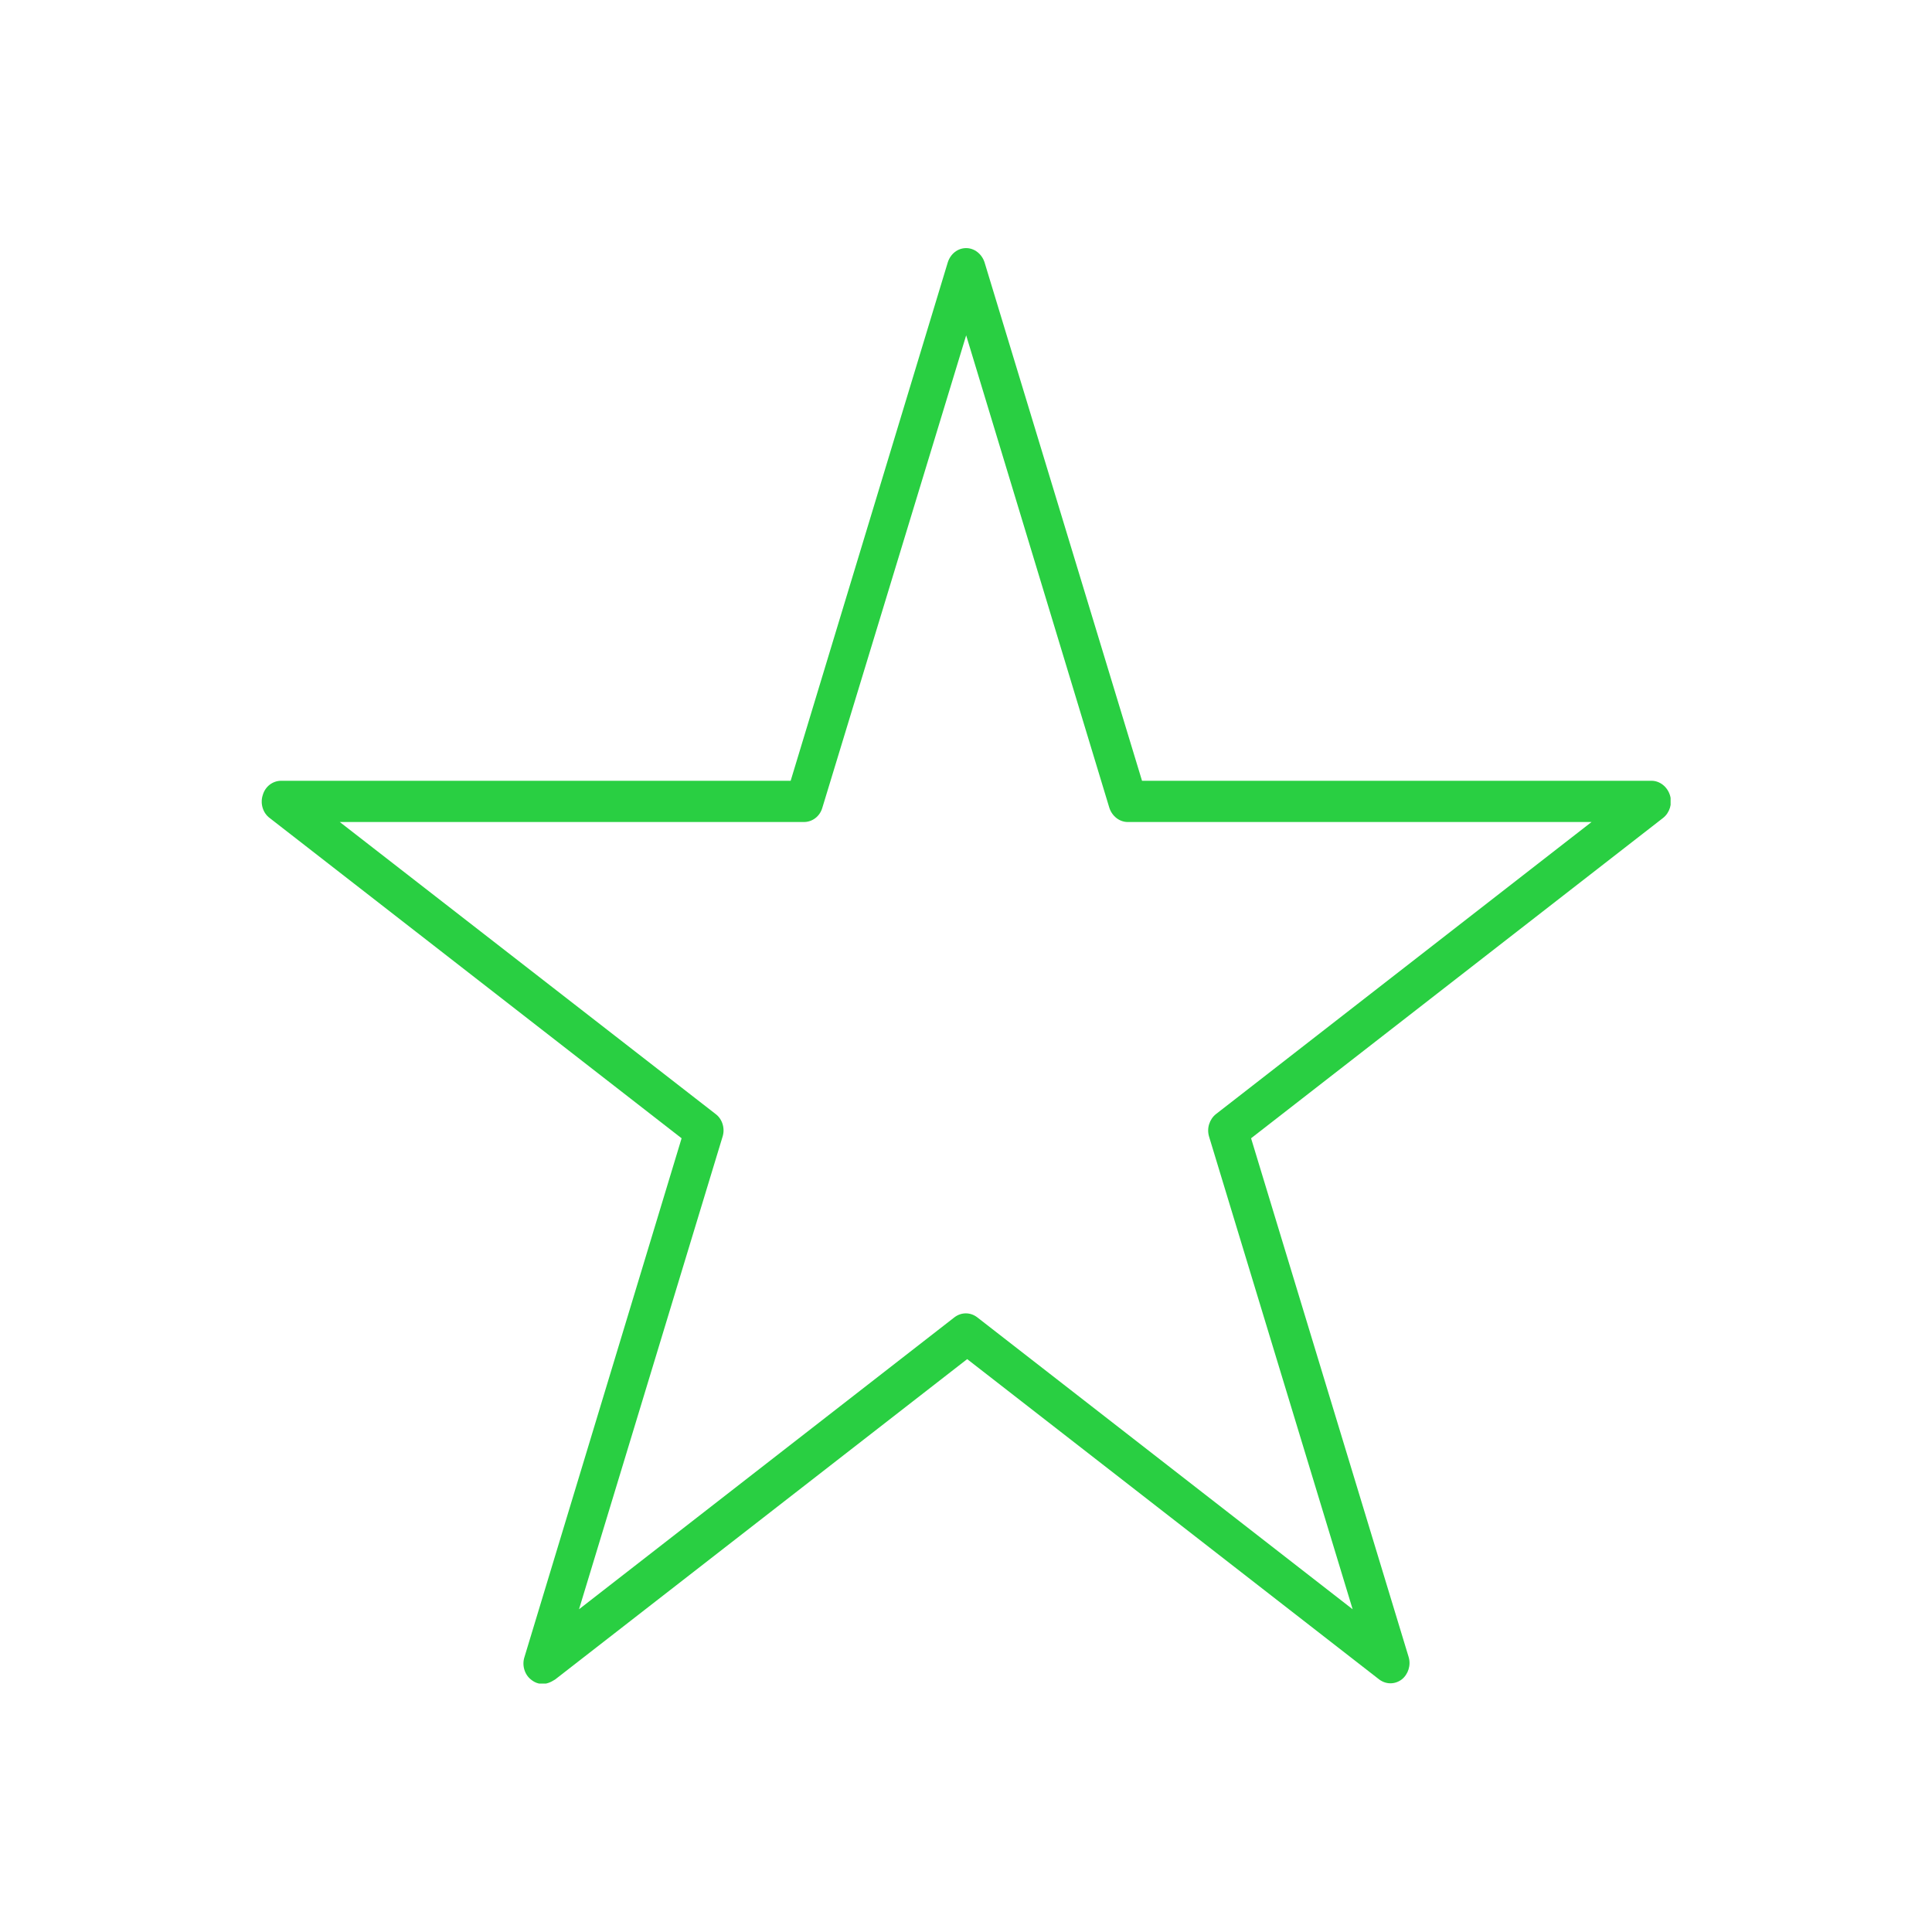 <?xml version="1.0" encoding="utf-8"?>
<!-- Generator: Adobe Illustrator 25.1.0, SVG Export Plug-In . SVG Version: 6.00 Build 0)  -->
<svg version="1.1" xmlns="http://www.w3.org/2000/svg" xmlns:xlink="http://www.w3.org/1999/xlink" x="0px" y="0px"
	 viewBox="0 0 56.69 56.69" style="enable-background:new 0 0 56.69 56.69;" xml:space="preserve">
<style type="text/css">
	.st0{display:none;}
	.st1{display:inline;}
	.st2{clip-path:url(#SVGID_2_);fill:#F78C00;}
	.st3{clip-path:url(#SVGID_4_);fill:#0093C6;}
	.st4{clip-path:url(#SVGID_6_);fill:#1FD661;}
	.st5{clip-path:url(#SVGID_8_);fill:#1FD661;}
	.st6{clip-path:url(#SVGID_10_);fill:#1FD661;}
	.st7{clip-path:url(#SVGID_12_);fill:#1FD661;}
	.st8{clip-path:url(#SVGID_14_);fill:#1FD661;}
	.st9{clip-path:url(#SVGID_16_);fill:#1FD661;}
	.st10{clip-path:url(#SVGID_18_);fill:#1FD661;}
	.st11{clip-path:url(#SVGID_20_);fill:#1FD661;}
	.st12{clip-path:url(#SVGID_22_);fill:none;stroke:#FFFFFF;stroke-width:0.312;stroke-miterlimit:10;}
	.st13{fill:none;stroke:#FFFFFF;stroke-width:0.235;stroke-miterlimit:10;}
	.st14{clip-path:url(#SVGID_24_);fill:#FFFFFF;}
	.st15{clip-path:url(#SVGID_26_);fill:#FFFFFF;}
	.st16{clip-path:url(#SVGID_28_);fill:none;stroke:#FFFFFF;stroke-width:0.38;stroke-miterlimit:10;}
	.st17{clip-path:url(#SVGID_30_);fill:#FFFFFF;}
	.st18{clip-path:url(#SVGID_32_);fill:#FFFFFF;}
	.st19{clip-path:url(#SVGID_34_);fill:none;stroke:#FFFFFF;stroke-width:0.38;stroke-miterlimit:10;}
	.st20{clip-path:url(#SVGID_36_);fill:#FFFFFF;}
	.st21{clip-path:url(#SVGID_38_);fill:#FFFFFF;}
	.st22{clip-path:url(#SVGID_40_);fill:#FFFFFF;}
	.st23{clip-path:url(#SVGID_42_);fill:none;stroke:#FFFFFF;stroke-width:0.292;stroke-miterlimit:10;}
	.st24{clip-path:url(#SVGID_44_);fill:none;stroke:#FFFFFF;stroke-width:0.146;stroke-miterlimit:10;}
	.st25{clip-path:url(#SVGID_46_);fill:none;stroke:#FFFFFF;stroke-width:0.292;stroke-miterlimit:10;}
	.st26{clip-path:url(#SVGID_48_);fill:none;stroke:#FFFFFF;stroke-width:0.292;stroke-miterlimit:10;}
	.st27{clip-path:url(#SVGID_50_);fill:none;stroke:#FFFFFF;stroke-width:0.292;stroke-miterlimit:10;}
	.st28{clip-path:url(#SVGID_52_);fill:none;stroke:#FFFFFF;stroke-width:0.292;stroke-miterlimit:10;}
	.st29{clip-path:url(#SVGID_54_);fill:none;stroke:#FFFFFF;stroke-width:0.292;stroke-miterlimit:10;}
	.st30{clip-path:url(#SVGID_56_);fill:none;stroke:#FFFFFF;stroke-width:0.292;stroke-miterlimit:10;}
	.st31{clip-path:url(#SVGID_58_);fill:none;stroke:#FFFFFF;stroke-width:0.292;stroke-miterlimit:10;}
	.st32{clip-path:url(#SVGID_60_);fill:none;stroke:#FFFFFF;stroke-width:0.292;stroke-miterlimit:10;}
	.st33{clip-path:url(#SVGID_62_);fill:none;stroke:#FFFFFF;stroke-width:0.292;stroke-miterlimit:10;}
	.st34{clip-path:url(#SVGID_64_);fill:none;stroke:#FFFFFF;stroke-width:0.292;stroke-miterlimit:10;}
	.st35{clip-path:url(#SVGID_66_);fill:none;stroke:#FFFFFF;stroke-width:0.292;stroke-miterlimit:10;}
	.st36{clip-path:url(#SVGID_68_);fill:none;stroke:#FFFFFF;stroke-width:0.292;stroke-miterlimit:10;}
	.st37{clip-path:url(#SVGID_70_);fill:#FFFFFF;}
	.st38{clip-path:url(#SVGID_72_);fill:none;stroke:#FFFFFF;stroke-width:0.292;stroke-miterlimit:10;}
	.st39{clip-path:url(#SVGID_74_);fill:none;stroke:#FFFFFF;stroke-width:0.292;stroke-miterlimit:10;}
	.st40{clip-path:url(#SVGID_76_);fill:none;stroke:#FFFFFF;stroke-width:0.292;stroke-miterlimit:10;}
	.st41{clip-path:url(#SVGID_78_);fill:none;stroke:#FFFFFF;stroke-width:0.292;stroke-miterlimit:10;}
	.st42{display:inline;fill:none;stroke:#FFFFFF;stroke-width:0.292;stroke-miterlimit:10;}
	.st43{clip-path:url(#SVGID_80_);fill:none;stroke:#FFFFFF;stroke-width:0.292;stroke-miterlimit:10;}
	.st44{clip-path:url(#SVGID_82_);fill:none;stroke:#FFFFFF;stroke-width:0.292;stroke-miterlimit:10;}
	.st45{clip-path:url(#SVGID_84_);fill:none;stroke:#FFFFFF;stroke-width:0.292;stroke-miterlimit:10;}
	.st46{clip-path:url(#SVGID_86_);fill:none;stroke:#FFFFFF;stroke-width:0.292;stroke-miterlimit:10;}
	.st47{clip-path:url(#SVGID_88_);fill:none;stroke:#FFFFFF;stroke-width:0.292;stroke-miterlimit:10;}
	.st48{clip-path:url(#SVGID_90_);fill:none;stroke:#FFFFFF;stroke-width:0.292;stroke-miterlimit:10;}
	.st49{clip-path:url(#SVGID_92_);fill:none;stroke:#FFFFFF;stroke-width:0.292;stroke-miterlimit:10;}
	.st50{clip-path:url(#SVGID_94_);fill:none;stroke:#FFFFFF;stroke-width:0.292;stroke-miterlimit:10;}
	.st51{clip-path:url(#SVGID_96_);fill:none;stroke:#FFFFFF;stroke-width:0.292;stroke-miterlimit:10;}
	.st52{clip-path:url(#SVGID_98_);fill:none;stroke:#FFFFFF;stroke-width:0.292;stroke-miterlimit:10;}
	.st53{clip-path:url(#SVGID_100_);fill:none;stroke:#FFFFFF;stroke-width:0.292;stroke-miterlimit:10;}
	.st54{clip-path:url(#SVGID_102_);fill:none;stroke:#FFFFFF;stroke-width:0.292;stroke-miterlimit:10;}
	.st55{clip-path:url(#SVGID_104_);fill:none;stroke:#FFFFFF;stroke-width:0.292;stroke-miterlimit:10;}
	.st56{clip-path:url(#SVGID_106_);fill:none;stroke:#FFFFFF;stroke-width:0.292;stroke-miterlimit:10;}
	.st57{clip-path:url(#SVGID_108_);fill:none;stroke:#FFFFFF;stroke-width:0.292;stroke-miterlimit:10;}
	.st58{clip-path:url(#SVGID_110_);fill:#FFFFFF;}
	.st59{clip-path:url(#SVGID_112_);fill:none;stroke:#FFFFFF;stroke-width:0.292;stroke-miterlimit:10;}
	.st60{clip-path:url(#SVGID_114_);fill:#FFFFFF;}
	.st61{clip-path:url(#SVGID_116_);fill:none;stroke:#FFFFFF;stroke-width:0.292;stroke-miterlimit:10;}
	.st62{clip-path:url(#SVGID_118_);fill:none;stroke:#FFFFFF;stroke-width:0.292;stroke-miterlimit:10;}
	.st63{clip-path:url(#SVGID_120_);fill:#29CF42;}
	.st64{clip-path:url(#SVGID_122_);fill:#29CF42;}
	.st65{clip-path:url(#SVGID_124_);fill:#0093C6;}
	.st66{clip-path:url(#SVGID_126_);fill:#0093C6;}
	.st67{clip-path:url(#SVGID_128_);fill:#0093C6;}
	.st68{clip-path:url(#SVGID_130_);fill:#0093C6;}
	.st69{clip-path:url(#SVGID_132_);fill:#0093C6;}
	.st70{fill:#0093C6;}
	.st71{clip-path:url(#SVGID_134_);fill:#0093C6;}
	.st72{clip-path:url(#SVGID_136_);fill:#F78C00;}
	.st73{clip-path:url(#SVGID_138_);fill:#F78C00;}
	.st74{clip-path:url(#SVGID_140_);fill:#F78C00;}
	.st75{clip-path:url(#SVGID_142_);fill:#F78C00;}
	.st76{clip-path:url(#SVGID_144_);fill:#F78C00;}
	.st77{clip-path:url(#SVGID_146_);fill:#F78C00;}
	.st78{clip-path:url(#SVGID_148_);fill:#0093C6;}
	.st79{clip-path:url(#SVGID_150_);fill:#0093C6;}
	.st80{clip-path:url(#SVGID_152_);fill:#0093C6;}
	.st81{clip-path:url(#SVGID_154_);fill:#0093C6;}
	.st82{clip-path:url(#SVGID_156_);fill:#0093C6;}
	.st83{fill:#EB0B59;stroke:#EB0B59;stroke-width:0.25;stroke-miterlimit:10;}
	.st84{clip-path:url(#SVGID_158_);fill:#29CF42;}
	.st85{clip-path:url(#SVGID_160_);fill:#F78C00;}
	.st86{clip-path:url(#SVGID_162_);fill:#0093C6;}
</style>
<g id="Ebene_1" class="st0">
	<g id="Ebene_1_1_">
		<g class="st1">
			<g>
				<defs>
					<rect id="SVGID_1_" x="2.9" y="5.42" width="50.9" height="45.86"/>
				</defs>
				<clipPath id="SVGID_2_">
					<use xlink:href="#SVGID_1_"  style="overflow:visible;"/>
				</clipPath>
				<path class="st2" d="M53.09,5.42H3.61c-0.39,0-0.71,0.32-0.71,0.71s0.32,0.71,0.71,0.71h24.93v4.77H9.24
					c-0.39,0-0.71,0.32-0.71,0.71v25.5c0,0.39,0.32,0.71,0.71,0.71h6.29c0.27,0,0.51-0.15,0.63-0.38l6.1-11.88l5.69,5.77
					c0.13,0.13,0.31,0.21,0.5,0.21l0,0c0.19,0,0.37-0.07,0.5-0.21l12.66-12.75c0.27-0.28,0.27-0.73,0-1c-0.28-0.28-0.73-0.27-1,0
					L28.45,30.52l-5.87-5.95c-0.16-0.16-0.39-0.24-0.61-0.2c-0.22,0.04-0.42,0.18-0.52,0.38L15.09,37.1H9.95V13.02h37.18V37.1H13.79
					c-0.39,0-0.71,0.32-0.71,0.71s0.32,0.71,0.71,0.71l13.95,0.09L15.66,50.05c-0.28,0.27-0.3,0.72-0.03,1s0.72,0.3,1,0.03
					l11.91-11.29v10.78c0,0.39,0.32,0.71,0.71,0.71s0.71-0.32,0.71-0.71V39.82L41.6,51.08c0.14,0.13,0.31,0.2,0.49,0.2
					s0.37-0.07,0.51-0.22c0.27-0.28,0.27-0.73-0.02-1L30.74,38.6l17.1-0.09c0.39,0,0.71-0.32,0.71-0.71V12.3
					c0-0.39-0.32-0.71-0.71-0.71H29.95V6.83h23.13c0.39,0,0.71-0.32,0.71-0.71S53.48,5.42,53.09,5.42"/>
			</g>
		</g>
	</g>
	<g id="Ebene_2_1_">
		<g class="st1">
			<g>
				<defs>
					<rect id="SVGID_3_" x="7.71" y="5.97" width="41.97" height="42.07"/>
				</defs>
				<clipPath id="SVGID_4_">
					<use xlink:href="#SVGID_3_"  style="overflow:visible;"/>
				</clipPath>
				<path class="st3" d="M48.54,46.9H8.86V18.2h3.88l15.18,14.76c0.11,0.11,0.26,0.16,0.4,0.16s0.28-0.05,0.39-0.15L44.56,18.2h3.99
					L48.54,46.9L48.54,46.9z M12.4,16.04v1.01h-1.86L12.4,16.04z M19.39,12.17L19.39,12.17L19.39,12.17h23.99v5.45
					c0,0.03,0.01,0.06,0.02,0.09L28.32,31.76L13.54,17.38v-5.21C13.54,12.17,19.39,12.17,19.39,12.17z M28.7,7.2l7.06,3.83H21.64
					L28.7,7.2z M46.86,17.05h-2.34v-1.27L46.86,17.05z M49.67,17.54c0-0.04-0.01-0.08-0.02-0.12c-0.01-0.03-0.03-0.06-0.05-0.1
					c-0.02-0.03-0.04-0.06-0.06-0.09c-0.03-0.03-0.06-0.05-0.09-0.08c-0.02-0.02-0.04-0.04-0.06-0.05l-4.87-2.64V11.6
					c0-0.31-0.26-0.57-0.57-0.57h-5.79l-9.18-4.98c-0.17-0.09-0.37-0.09-0.54,0l-9.18,4.98h-6.27c-0.32,0-0.57,0.26-0.57,0.57v3.15
					h-0.01l-4.37,2.37C8.02,17.13,8,17.15,7.98,17.17c-0.03,0.02-0.06,0.05-0.09,0.08c-0.02,0.03-0.04,0.06-0.06,0.09
					s-0.04,0.06-0.05,0.1s-0.02,0.08-0.02,0.12c0,0.03-0.01,0.05-0.01,0.08v29.85c0,0.31,0.26,0.57,0.57,0.57h40.83
					c0.32,0,0.57-0.26,0.57-0.57V17.62C49.68,17.59,49.67,17.57,49.67,17.54"/>
			</g>
		</g>
	</g>
	<g id="Ebene_3">
		<g class="st1">
			<g>
				<defs>
					<rect id="SVGID_5_" x="2.78" y="17.23" width="51.13" height="22.23"/>
				</defs>
				<clipPath id="SVGID_6_">
					<use xlink:href="#SVGID_5_"  style="overflow:visible;"/>
				</clipPath>
				<path class="st4" d="M20.66,21.68L20.66,21.68c-0.46,0-0.83-0.37-0.83-0.83v-2.78c0-0.46,0.37-0.83,0.83-0.83
					s0.83,0.37,0.83,0.83v2.78C21.49,21.3,21.12,21.68,20.66,21.68"/>
			</g>
			<g>
				<defs>
					<rect id="SVGID_7_" x="2.78" y="17.23" width="51.13" height="22.23"/>
				</defs>
				<clipPath id="SVGID_8_">
					<use xlink:href="#SVGID_7_"  style="overflow:visible;"/>
				</clipPath>
				<path class="st5" d="M36.03,21.68L36.03,21.68c-0.46,0-0.83-0.37-0.83-0.83v-2.78c0-0.46,0.37-0.83,0.83-0.83
					c0.46,0,0.83,0.37,0.83,0.83v2.78C36.87,21.3,36.49,21.68,36.03,21.68"/>
			</g>
			<g>
				<defs>
					<rect id="SVGID_9_" x="2.78" y="17.23" width="51.13" height="22.23"/>
				</defs>
				<clipPath id="SVGID_10_">
					<use xlink:href="#SVGID_9_"  style="overflow:visible;"/>
				</clipPath>
				<path class="st6" d="M28.35,21.68L28.35,21.68c-0.46,0-0.83-0.37-0.83-0.83v-2.78c0-0.46,0.37-0.83,0.83-0.83
					s0.83,0.37,0.83,0.83v2.78C29.18,21.3,28.81,21.68,28.35,21.68"/>
			</g>
			<g>
				<defs>
					<rect id="SVGID_11_" x="2.78" y="17.23" width="51.13" height="22.23"/>
				</defs>
				<clipPath id="SVGID_12_">
					<use xlink:href="#SVGID_11_"  style="overflow:visible;"/>
				</clipPath>
				<path class="st7" d="M36.03,21.68H20.66c-0.46,0-0.83-0.37-0.83-0.83s0.37-0.83,0.83-0.83h15.38c0.46,0,0.83,0.37,0.83,0.83
					S36.49,21.68,36.03,21.68"/>
			</g>
			<g>
				<defs>
					<rect id="SVGID_13_" x="2.78" y="17.23" width="51.13" height="22.23"/>
				</defs>
				<clipPath id="SVGID_14_">
					<use xlink:href="#SVGID_13_"  style="overflow:visible;"/>
				</clipPath>
				<path class="st8" d="M36.03,26.12H20.66c-0.46,0-0.83-0.37-0.83-0.83s0.37-0.83,0.83-0.83h15.38c0.46,0,0.83,0.37,0.83,0.83
					C36.87,25.75,36.49,26.12,36.03,26.12"/>
			</g>
			<g>
				<defs>
					<rect id="SVGID_15_" x="2.78" y="17.23" width="51.13" height="22.23"/>
				</defs>
				<clipPath id="SVGID_16_">
					<use xlink:href="#SVGID_15_"  style="overflow:visible;"/>
				</clipPath>
				<path class="st9" d="M53.08,30.57H3.62c-0.46,0-0.83-0.37-0.83-0.83s0.37-0.83,0.83-0.83h49.46c0.46,0,0.83,0.37,0.83,0.83
					C53.91,30.2,53.54,30.57,53.08,30.57"/>
			</g>
			<g>
				<defs>
					<rect id="SVGID_17_" x="2.78" y="17.23" width="51.13" height="22.23"/>
				</defs>
				<clipPath id="SVGID_18_">
					<use xlink:href="#SVGID_17_"  style="overflow:visible;"/>
				</clipPath>
				<path class="st10" d="M53.08,35.02H3.62c-0.46,0-0.83-0.37-0.83-0.83c0-0.46,0.37-0.83,0.83-0.83h49.46
					c0.46,0,0.83,0.37,0.83,0.83C53.91,34.64,53.54,35.02,53.08,35.02"/>
			</g>
			<g>
				<defs>
					<rect id="SVGID_19_" x="2.78" y="17.23" width="51.13" height="22.23"/>
				</defs>
				<clipPath id="SVGID_20_">
					<use xlink:href="#SVGID_19_"  style="overflow:visible;"/>
				</clipPath>
				<path class="st11" d="M53.08,39.46H3.62c-0.46,0-0.83-0.37-0.83-0.83s0.37-0.83,0.83-0.83h49.46c0.46,0,0.83,0.37,0.83,0.83
					S53.54,39.46,53.08,39.46"/>
			</g>
		</g>
	</g>
	<g id="Ebene_4">
		<g class="st1">
			<g>
				<g>
					<defs>
						<rect id="SVGID_21_" x="0.25" y="2.86" width="56.2" height="50.98"/>
					</defs>
					<clipPath id="SVGID_22_">
						<use xlink:href="#SVGID_21_"  style="overflow:visible;"/>
					</clipPath>
					<rect x="0.36" y="7.13" class="st12" width="18.84" height="18.84"/>
				</g>
			</g>
			<rect x="42.15" y="30.69" class="st13" width="14.21" height="14.21"/>
			<g>
				<g>
					<defs>
						<rect id="SVGID_23_" x="0.25" y="2.86" width="56.2" height="50.98"/>
					</defs>
					<clipPath id="SVGID_24_">
						<use xlink:href="#SVGID_23_"  style="overflow:visible;"/>
					</clipPath>
					<path class="st14" d="M46.45,34.28c0.53,0,0.96,0.43,0.96,0.96s-0.43,0.96-0.96,0.96s-0.96-0.43-0.96-0.96
						S45.92,34.28,46.45,34.28 M45.63,36.92h1.65v5.31h-1.65V36.92z"/>
				</g>
				<g>
					<defs>
						<rect id="SVGID_25_" x="0.25" y="2.86" width="56.2" height="50.98"/>
					</defs>
					<clipPath id="SVGID_26_">
						<use xlink:href="#SVGID_25_"  style="overflow:visible;"/>
					</clipPath>
					<path class="st15" d="M48.31,36.92h1.58v0.73h0.02c0.22-0.42,0.76-0.86,1.56-0.86c1.67,0,1.98,1.1,1.98,2.53v2.91H51.8v-2.58
						c0-0.62-0.01-1.41-0.86-1.41c-0.86,0-0.99,0.67-0.99,1.36v2.63H48.3v-5.31H48.31z"/>
				</g>
				<g>
					<defs>
						<rect id="SVGID_27_" x="0.25" y="2.86" width="56.2" height="50.98"/>
					</defs>
					<clipPath id="SVGID_28_">
						<use xlink:href="#SVGID_27_"  style="overflow:visible;"/>
					</clipPath>
					<rect x="13.52" y="30.74" class="st16" width="22.96" height="22.96"/>
				</g>
				<g>
					<defs>
						<rect id="SVGID_29_" x="0.25" y="2.86" width="56.2" height="50.98"/>
					</defs>
					<clipPath id="SVGID_30_">
						<use xlink:href="#SVGID_29_"  style="overflow:visible;"/>
					</clipPath>
					<path class="st17" d="M24.21,36.58c-1.75,0-1.96,0.01-2.65,0.04c-0.68,0.03-1.15,0.14-1.56,0.3c-0.42,0.16-0.78,0.38-1.14,0.74
						c-0.36,0.36-0.58,0.72-0.74,1.14c-0.16,0.41-0.27,0.88-0.3,1.56c-0.03,0.69-0.04,0.91-0.04,2.65c0,1.75,0.01,1.96,0.04,2.65
						c0.03,0.68,0.14,1.15,0.3,1.56c0.16,0.42,0.38,0.78,0.74,1.14s0.72,0.58,1.14,0.74c0.41,0.16,0.88,0.27,1.56,0.3
						c0.69,0.03,0.91,0.04,2.65,0.04s1.96-0.01,2.65-0.04c0.68-0.03,1.15-0.14,1.56-0.3c0.42-0.16,0.78-0.38,1.14-0.74
						c0.36-0.36,0.58-0.72,0.74-1.14c0.16-0.41,0.27-0.88,0.3-1.56c0.03-0.69,0.04-0.9,0.04-2.65s-0.01-1.96-0.04-2.65
						c-0.03-0.68-0.14-1.15-0.3-1.56c-0.16-0.42-0.38-0.78-0.74-1.14s-0.72-0.58-1.14-0.74c-0.41-0.16-0.88-0.27-1.56-0.3
						C26.17,36.58,25.95,36.58,24.21,36.58 M24.21,37.74c1.72,0,1.92,0.01,2.6,0.04c0.63,0.03,0.97,0.13,1.19,0.22
						c0.3,0.12,0.51,0.26,0.74,0.48c0.22,0.23,0.36,0.44,0.48,0.74c0.09,0.23,0.19,0.57,0.22,1.19c0.03,0.68,0.04,0.88,0.04,2.6
						c0,1.72-0.01,1.92-0.04,2.6c-0.03,0.63-0.13,0.97-0.22,1.19c-0.12,0.3-0.26,0.51-0.48,0.74c-0.23,0.22-0.44,0.36-0.74,0.48
						c-0.23,0.09-0.57,0.19-1.19,0.22c-0.68,0.03-0.88,0.04-2.6,0.04s-1.92-0.01-2.6-0.04c-0.63-0.03-0.97-0.13-1.19-0.22
						c-0.3-0.12-0.51-0.26-0.74-0.48c-0.22-0.22-0.36-0.44-0.48-0.74c-0.09-0.23-0.19-0.57-0.22-1.19c-0.03-0.68-0.04-0.88-0.04-2.6
						c0-1.72,0.01-1.92,0.04-2.6c0.03-0.63,0.13-0.97,0.22-1.19c0.12-0.3,0.26-0.51,0.48-0.74c0.23-0.22,0.44-0.36,0.74-0.48
						c0.23-0.09,0.57-0.19,1.19-0.22C22.29,37.74,22.49,37.74,24.21,37.74"/>
				</g>
				<g>
					<defs>
						<rect id="SVGID_31_" x="0.25" y="2.86" width="56.2" height="50.98"/>
					</defs>
					<clipPath id="SVGID_32_">
						<use xlink:href="#SVGID_31_"  style="overflow:visible;"/>
					</clipPath>
					<path class="st18" d="M24.21,45.15c-1.18,0-2.14-0.96-2.14-2.14s0.96-2.14,2.14-2.14s2.14,0.96,2.14,2.14
						C26.35,44.19,25.39,45.15,24.21,45.15 M24.21,39.7c-1.82,0-3.3,1.48-3.3,3.3s1.48,3.3,3.3,3.3s3.3-1.48,3.3-3.3
						C27.51,41.18,26.03,39.7,24.21,39.7"/>
				</g>
				<g>
					<defs>
						<rect id="SVGID_33_" x="0.25" y="2.86" width="56.2" height="50.98"/>
					</defs>
					<clipPath id="SVGID_34_">
						<use xlink:href="#SVGID_33_"  style="overflow:visible;"/>
					</clipPath>
					<rect x="25.13" y="2.99" class="st19" width="22.96" height="22.96"/>
				</g>
				<g>
					<defs>
						<rect id="SVGID_35_" x="0.25" y="2.86" width="56.2" height="50.98"/>
					</defs>
					<clipPath id="SVGID_36_">
						<use xlink:href="#SVGID_35_"  style="overflow:visible;"/>
					</clipPath>
					<path class="st20" d="M41.36,8.04H29.92c-0.39,0-0.71,0.32-0.71,0.71v11.44c0,0.39,0.32,0.71,0.71,0.71h6.16v-4.98H34.4v-1.94
						h1.68v-1.43c0-1.66,1.01-2.56,2.5-2.56c0.71,0,1.32,0.05,1.5,0.08v1.74h-1.03c-0.81,0-0.96,0.38-0.96,0.94v1.24H40l-0.25,1.94
						h-1.67v4.98h3.28c0.39,0,0.71-0.32,0.71-0.71V8.75C42.07,8.36,41.75,8.04,41.36,8.04"/>
				</g>
				<g>
					<defs>
						<rect id="SVGID_37_" x="0.25" y="2.86" width="56.2" height="50.98"/>
					</defs>
					<clipPath id="SVGID_38_">
						<use xlink:href="#SVGID_37_"  style="overflow:visible;"/>
					</clipPath>
					<path class="st21" d="M6.67,20.33c0.19,0,0.36-0.12,0.5-0.35c1.26-2.23,1.91-3.39,1.96-3.48l-1.25-2.18
						c-0.13-0.23-0.3-0.34-0.5-0.34H5.54c-0.12,0-0.2,0.04-0.24,0.11c-0.06,0.08-0.05,0.17,0.01,0.28l1.23,2.13
						c0,0.01,0,0.01,0,0.01l-1.93,3.42c-0.05,0.1-0.05,0.19,0,0.27c0.05,0.09,0.13,0.13,0.24,0.13H6.67z"/>
				</g>
				<g>
					<defs>
						<rect id="SVGID_39_" x="0.25" y="2.86" width="56.2" height="50.98"/>
					</defs>
					<clipPath id="SVGID_40_">
						<use xlink:href="#SVGID_39_"  style="overflow:visible;"/>
					</clipPath>
					<path class="st22" d="M15.04,11.48H13.2c-0.2,0-0.36,0.11-0.49,0.34c-2.61,4.63-3.96,7.03-4.05,7.19l2.59,4.75
						c0.12,0.23,0.29,0.34,0.5,0.34h1.82c0.11,0,0.19-0.04,0.24-0.11c0.05-0.09,0.05-0.18-0.01-0.28l-2.57-4.7V19l4.03-7.13
						c0.06-0.11,0.06-0.2,0-0.28C15.23,11.52,15.15,11.48,15.04,11.48"/>
				</g>
			</g>
		</g>
	</g>
	<g id="Ebene_5">
		<g class="st1">
			<g>
				<defs>
					<rect id="SVGID_41_" x="7.49" y="3.09" width="41.2" height="50.9"/>
				</defs>
				<clipPath id="SVGID_42_">
					<use xlink:href="#SVGID_41_"  style="overflow:visible;"/>
				</clipPath>
				<path class="st23" d="M25.58,35.53c0.1,0.45,0.2,0.91,0.31,1.36C26.05,36.42,25.98,36.1,25.58,35.53z M24.03,32.95
					c-0.01,0.01-0.01,0.01-0.02,0.02c0.28,0.83,0.55,1.66,0.83,2.5c0.06-0.39,0.06-0.77,0.05-1.16c0-0.07-0.01-0.15-0.05-0.2
					C24.58,33.72,24.3,33.34,24.03,32.95z M19.6,31.61c-0.06,0.64-0.11,1.22-0.17,1.87c0.27-0.23,0.47-0.4,0.67-0.58
					c0.05-0.05,0.09-0.14,0.08-0.2C20.13,32.28,19.96,31.92,19.6,31.61z M20.23,46.95c0-0.01-0.01-0.02-0.01-0.03
					c-0.62-0.1-1.23-0.21-1.86-0.3c-0.43-0.06-0.87-0.11-1.31-0.12c-0.37,0-0.6,0.23-0.67,0.54c0.38-0.04,0.78-0.12,1.18-0.11
					c0.47,0,0.95,0.1,1.42,0.11C19.4,47.05,19.81,46.99,20.23,46.95z M13.21,13.72c0.01,0.01,0.02,0.02,0.03,0.03
					c1.77-1.4,3.55-2.8,5.31-4.19c-0.25-0.32-0.49-0.61-0.73-0.92C16.29,10.33,14.75,12.03,13.21,13.72z M31.74,47.17
					c0.44-0.51,0.85-0.99,1.31-1.52c-0.52-0.4-0.99-0.79-1.48-1.15c-0.16-0.12-0.38-0.18-0.58-0.22c-0.72-0.15-1.01,0.15-0.83,0.89
					C30.38,46.07,31.1,46.56,31.74,47.17z M33.03,50.68c0.05-0.01,0.08-0.01,0.09-0.02c2.48-1.37,4.58-3.22,6.37-5.43
					c0.13-0.16,0.08-0.3-0.07-0.45c-0.09,0.11-0.16,0.21-0.23,0.31c-0.85,1.16-1.9,2.11-3.02,2.99c-0.2,0.15-0.3,0.11-0.37-0.13
					c-0.07-0.26-0.16-0.53-0.19-0.8c-0.07-0.59-0.11-1.18-0.17-1.77c-0.01-0.08-0.06-0.18-0.12-0.24c-0.03-0.03-0.16,0-0.18,0.03
					c-0.04,0.07-0.06,0.17-0.04,0.25c0.26,0.92,0.22,1.86,0.2,2.8c0,0.08-0.04,0.2-0.1,0.22c-0.07,0.03-0.19,0-0.25-0.05
					c-0.29-0.22-0.57-0.46-0.86-0.69c-0.16-0.13-0.2-0.25-0.06-0.42c0.19-0.25,0.25-0.54,0.11-0.82c-0.16-0.31-0.37-0.59-0.56-0.88
					c-0.66,0.77-1.28,1.49-1.9,2.21c0.49,0.48,1.37,0.74,2.02,0.24c0.07-0.05,0.25-0.06,0.31,0c0.26,0.24,0.49,0.5,0.73,0.76
					c0.11,0.12,0.09,0.25-0.05,0.33c-0.36,0.19-0.72,0.38-1.08,0.56c-0.06,0.03-0.14,0.06-0.16,0.11
					C33.31,50.07,33.18,50.36,33.03,50.68z M14.8,34.23c0.13-0.25,0.11-0.53-0.01-0.79c-0.13-0.28-0.3-0.54-0.41-0.83
					c-0.16-0.39-0.29-0.79-0.41-1.2c-0.02-0.08,0.05-0.18,0.08-0.28c0.09,0.03,0.18,0.05,0.27,0.1c0.04,0.02,0.07,0.08,0.1,0.12
					c1.54,1.8,3.09,3.6,4.63,5.4c0.1,0.12,0.21,0.24,0.33,0.34c0.25,0.2,0.44,0.18,0.56-0.12c0.12-0.3,0.22-0.62,0.24-0.94
					c0.03-0.73,0.01-1.45,0.01-2.18c0-0.15,0-0.31,0-0.49c-0.44,0.27-0.47,0.33-0.49,0.8c-0.03,0.57-0.07,1.13-0.11,1.7
					c-0.01,0.08-0.06,0.19-0.13,0.23c-0.05,0.03-0.15-0.03-0.22-0.07c-0.06-0.04-0.12-0.11-0.17-0.16
					c-1.62-1.69-3.23-3.39-4.87-5.07c-0.64-0.65-1.15-1.39-1.59-2.19c-0.28-0.5-0.58-0.99-0.91-1.45c-0.18-0.24-0.44-0.42-0.67-0.62
					c-0.04,0.03-0.08,0.06-0.12,0.09c0.16,0.33,0.24,0.75,0.49,0.98c0.65,0.59,1.11,1.31,1.55,2.06c0.04,0.07,0.01,0.19,0.01,0.29
					c-0.09-0.01-0.21,0.02-0.28-0.03c-0.29-0.18-0.56-0.39-0.84-0.58c-0.36-0.24-0.71-0.5-1.09-0.72c-0.34-0.19-0.71-0.23-1.12-0.09
					c0.17,0.14,0.31,0.25,0.44,0.38c0.27,0.25,0.58,0.39,0.96,0.4c0.21,0,0.44,0.1,0.63,0.2c0.26,0.15,0.51,0.34,0.75,0.53
					c0.06,0.05,0.14,0.17,0.12,0.23s-0.13,0.11-0.22,0.14c-0.07,0.02-0.15,0.01-0.23,0.01c-0.65,0-1.3,0-1.95,0
					c-0.39,0-0.69,0.27-0.7,0.59C9.64,31,9.86,31,10.07,30.97c0.24-0.03,0.5-0.04,0.7-0.15c0.76-0.41,1.51-0.3,2.26-0.04
					c0.19,0.07,0.41,0.21,0.51,0.38c0.26,0.48,0.52,0.97,0.54,1.53C14.09,33.31,14.19,33.89,14.8,34.23z M25.63,48.98
					c0.01-0.46-0.23-0.73-0.64-0.78c-0.24-0.03-0.49-0.04-0.71-0.13c-0.38-0.15-0.72-0.39-1.11-0.52c-0.68-0.22-0.91-0.73-0.91-1.38
					c0-0.75,0.06-1.5,0.09-2.26c0.06-1.29,0.1-2.59,0.17-3.88c0.04-0.66,0.08-1.32,0.36-1.94c0.2-0.44,0.14-0.89-0.1-1.33
					c-0.09-0.16-0.15-0.36-0.17-0.55c-0.07-0.78-0.11-1.55-0.16-2.33c-0.02-0.26-0.07-0.31-0.29-0.21
					c-0.38,0.17-0.41,0.23-0.34,0.64c0.02,0.15,0.05,0.3,0.06,0.45c0.11,1.34,0.27,2.68,0.33,4.03c0.04,1-0.04,2-0.09,3
					c-0.06,1.2-0.12,2.39-0.21,3.58c-0.05,0.64-0.29,1.19-0.95,1.42c-0.11,0.04-0.23,0.06-0.35,0.09c0.09,0.23-0.02,0.33-0.21,0.36
					c-0.61,0.09-1.21,0.18-1.82,0.27c-0.46,0.07-0.92,0.13-1.38,0.22c-0.33,0.07-0.48,0.21-0.55,0.37c0.72,0.09,1.4-0.14,2.1-0.35
					c0.69-0.21,1.4-0.33,2.1-0.49c0.14-0.03,0.27-0.08,0.32,0.1s-0.1,0.22-0.23,0.25c-0.41,0.11-0.82,0.2-1.23,0.32
					c-0.56,0.16-1.13,0.33-1.68,0.53c-0.3,0.11-0.57,0.3-0.73,0.63c0.28-0.06,0.55-0.09,0.8-0.17c0.34-0.11,0.7-0.21,1-0.4
					c0.58-0.36,1.2-0.64,1.85-0.81c0.53-0.14,1.09-0.25,1.61-0.04c0.56,0.22,1.12,0.48,1.63,0.81c0.39,0.26,0.74,0.54,1.24,0.45
					C25.49,48.93,25.56,48.96,25.63,48.98z M33.61,35.43c0.02,0,0.04,0,0.06,0c0.09-0.19,0.19-0.38,0.28-0.57
					c0.13-0.27,0.24-0.55,0.38-0.81c0.04-0.07,0.16-0.08,0.25-0.12c0.03,0.08,0.09,0.19,0.07,0.25c-0.24,0.53-0.49,1.05-0.77,1.56
					c-0.08,0.15-0.11,0.25-0.06,0.41c0.15,0.49,0.28,0.99,0.42,1.48c0.09,0.32,0.17,0.64,0.27,1.03c0.23-0.44,0.43-0.83,0.63-1.2
					c0.07-0.14,0.11-0.38,0.33-0.28c0.23,0.11,0.06,0.3,0,0.43c-0.24,0.46-0.49,0.91-0.74,1.37c-0.05,0.09-0.09,0.2-0.08,0.29
					c0.14,0.76,0.29,1.52,0.45,2.35c0.23-0.41,0.42-0.77,0.64-1.12c0.05-0.08,0.17-0.1,0.27-0.14c0.01,0.11,0.08,0.24,0.03,0.32
					c-0.24,0.43-0.51,0.85-0.75,1.27c-0.06,0.11-0.12,0.26-0.11,0.39c0.06,0.75,0.13,1.5,0.2,2.25c0.01,0.08,0.08,0.15,0.16,0.27
					c0.62-1.13,1.21-2.18,1.78-3.25c0.14-0.27,0.23-0.57,0.3-0.87c0.06-0.25,0.07-0.53,0.07-0.79c0-0.07-0.11-0.19-0.18-0.2
					c-0.57-0.08-0.75-0.29-0.67-0.88c0.06-0.42,0.16-0.83,0.24-1.25c0.11-0.55,0.2-1.1,0.08-1.66c-0.09-0.41-0.32-0.53-0.69-0.36
					c-0.16,0.07-0.31,0.19-0.47,0.28c-0.19,0.11-0.38,0.26-0.6,0.12c-0.23-0.14-0.2-0.39-0.15-0.6c0.09-0.45,0.24-0.89,0.33-1.34
					c0.07-0.38,0.13-0.77,0.12-1.15c0-0.3-0.23-0.38-0.48-0.22c-0.15,0.1-0.29,0.23-0.45,0.31c-0.3,0.17-0.54,0.04-0.57-0.31
					c-0.02-0.28-0.03-0.57-0.01-0.85c0.03-0.6-0.21-1.04-0.75-1.28c-0.52-0.24-1.05-0.46-1.58-0.66c-0.48-0.18-0.76-0.09-1.01,0.37
					c-0.27,0.48-0.49,1-0.67,1.52c-0.22,0.6-0.06,0.95,0.44,1.33c0.23,0.18,0.44,0.4,0.61,0.64c0.26,0.38,0.14,0.72-0.27,0.91
					c-0.12,0.05-0.25,0.08-0.37,0.12c-0.15,0.05-0.3,0.08-0.44,0.14c-0.22,0.1-0.25,0.23-0.1,0.42c0.12,0.15,0.26,0.29,0.41,0.4
					c0.33,0.23,0.67,0.43,1.01,0.66c0.18,0.12,0.36,0.25,0.52,0.4c0.15,0.14,0.27,0.31,0.19,0.54c-0.08,0.22-0.28,0.28-0.48,0.31
					c-0.12,0.02-0.24,0-0.36,0.01c-0.13,0.01-0.26,0.03-0.38,0.08c-0.24,0.09-0.31,0.26-0.19,0.48c0.1,0.19,0.22,0.39,0.38,0.53
					c0.45,0.4,0.93,0.77,1.39,1.16c0.54,0.45,0.57,0.93,0.04,1.38c-0.39,0.34-0.29,0.53-0.05,0.82c0.73,0.89,1.47,1.77,2.2,2.65
					c0.05,0.05,0.13,0.07,0.2,0.1c0.03-0.07,0.09-0.15,0.09-0.22c-0.05-0.72-0.11-1.43-0.19-2.15c-0.01-0.08-0.09-0.18-0.16-0.23
					c-0.47-0.31-0.95-0.61-1.42-0.92c-0.05-0.04-0.05-0.16-0.07-0.25c0.09-0.02,0.21-0.08,0.27-0.04c0.23,0.14,0.44,0.31,0.67,0.46
					c0.19,0.13,0.39,0.25,0.61,0.4c0-0.13,0.01-0.21,0-0.29c-0.1-0.55-0.21-1.09-0.29-1.65c-0.06-0.43-0.2-0.72-0.63-0.94
					c-0.51-0.26-0.95-0.67-1.41-1.03c-0.08-0.06-0.17-0.24-0.14-0.3c0.09-0.18,0.23-0.08,0.35,0.01c0.32,0.24,0.63,0.5,0.95,0.74
					c0.18,0.14,0.38,0.26,0.58,0.39c0.02-0.06,0.03-0.08,0.03-0.1c-0.23-0.86-0.46-1.72-0.7-2.58c-0.02-0.09-0.14-0.16-0.22-0.21
					c-0.49-0.26-0.99-0.51-1.47-0.77c-0.06-0.03-0.06-0.17-0.09-0.27c0.09-0.01,0.2-0.06,0.27-0.03c0.22,0.11,0.41,0.26,0.63,0.38
					c0.22,0.12,0.44,0.22,0.72,0.35c-0.03-0.11-0.04-0.14-0.05-0.17c-0.33-1.07-0.67-2.14-1-3.21c-0.04-0.13-0.08-0.29,0.1-0.32
					c0.07-0.01,0.2,0.12,0.23,0.21c0.14,0.37,0.25,0.76,0.37,1.14C33.16,33.98,33.39,34.71,33.61,35.43z M39.94,44.83
					c0.93-0.5,1.86-1,2.8-1.51c0.18-0.1,0.37-0.2,0.54-0.32c0.66-0.43,0.97-0.9,0.3-1.66c-0.01-0.01-0.01-0.02-0.01-0.02
					c-0.28-0.4-0.26-0.65,0.09-0.98c0.22-0.21,0.47-0.39,0.71-0.58c0.51-0.43,0.95-0.92,1.17-1.56c0.17-0.5-0.03-0.74-0.54-0.67
					c-0.21,0.03-0.43,0.07-0.64,0.07c-0.38,0-0.53-0.26-0.37-0.61c0.07-0.14,0.16-0.28,0.25-0.4c0.39-0.55,0.8-1.09,1.19-1.65
					c0.25-0.37,0.16-0.54-0.28-0.58c-0.26-0.02-0.52-0.01-0.78-0.05c-0.58-0.09-0.74-0.53-0.36-0.99c0.18-0.22,0.42-0.4,0.63-0.59
					c0.38-0.33,0.39-0.55,0.08-0.94c-0.3-0.38-0.59-0.76-0.89-1.14c-0.17-0.21-0.34-0.43-0.52-0.63c-0.19-0.2-0.44-0.29-0.71-0.19
					c-0.75,0.29-1.45,0.66-2.06,1.2c-0.3,0.27-0.34,0.63-0.19,1c0.08,0.2,0.21,0.38,0.33,0.57c0.16,0.23,0.35,0.44,0.48,0.69
					c0.08,0.15,0.12,0.39,0.07,0.54c-0.08,0.21-0.32,0.21-0.53,0.17c-0.32-0.06-0.64-0.13-0.97-0.2c-0.32-0.06-0.41,0.03-0.33,0.35
					c0.06,0.24,0.16,0.47,0.27,0.69c0.2,0.43,0.44,0.85,0.63,1.28c0.17,0.38-0.01,0.64-0.41,0.62c-0.24-0.01-0.49-0.04-0.72-0.11
					c-0.47-0.14-0.73,0.11-0.57,0.6c0.22,0.68,0.5,1.36,0.81,2.01c0.35,0.73,0.27,0.97-0.5,1.17c-0.43,0.11-0.61,0.37-0.54,0.81
					c0.04,0.25,0.1,0.51,0.18,0.75c0.27,0.77,0.55,1.53,0.82,2.29c0.02,0.04,0.05,0.08,0.11,0.19c0.28-0.6,0.53-1.15,0.79-1.7
					c0.08-0.16,0.03-0.24-0.05-0.38c-0.31-0.48-0.61-0.97-0.89-1.47c-0.04-0.06,0.02-0.18,0.04-0.28c0.09,0.03,0.19,0.05,0.26,0.1
					c0.06,0.04,0.09,0.13,0.13,0.2c0.24,0.4,0.47,0.8,0.71,1.2c0.04-0.03,0.05-0.03,0.05-0.04c0.26-0.84,0.52-1.69,0.77-2.53
					c0.02-0.05-0.01-0.14-0.05-0.19c-0.34-0.52-0.69-1.04-1.02-1.57c-0.04-0.07,0.01-0.2,0.01-0.3c0.09,0.04,0.23,0.04,0.27,0.11
					c0.19,0.28,0.35,0.57,0.52,0.86c0.11,0.18,0.23,0.34,0.36,0.55c0.03-0.09,0.05-0.12,0.05-0.15c0.14-0.71,0.28-1.42,0.4-2.14
					c0.02-0.1-0.03-0.24-0.09-0.34c-0.26-0.5-0.54-0.99-0.79-1.49c-0.03-0.06,0.04-0.18,0.07-0.27c0.08,0.03,0.18,0.04,0.23,0.1
					c0.08,0.09,0.12,0.21,0.17,0.32c0.16,0.31,0.32,0.61,0.51,0.99c0.03-0.2,0.05-0.31,0.07-0.43c0.14-1.04,0.28-2.07,0.43-3.1
					c0.01-0.08,0.14-0.14,0.21-0.22c0.05,0.09,0.15,0.18,0.14,0.27c-0.08,0.67-0.17,1.33-0.26,2c-0.07,0.52-0.14,1.04-0.22,1.61
					c0.16-0.14,0.29-0.23,0.4-0.34c0.32-0.3,0.63-0.61,0.94-0.92c0.1-0.1,0.22-0.2,0.32-0.05c0.04,0.06-0.01,0.24-0.08,0.31
					c-0.33,0.35-0.64,0.76-1.04,1c-0.59,0.36-0.75,0.88-0.81,1.51c-0.01,0.07-0.03,0.14-0.04,0.21c-0.07,0.35-0.13,0.7-0.21,1.12
					c0.42-0.26,0.77-0.48,1.13-0.7c0.12-0.07,0.25-0.15,0.32,0.02c0.03,0.07-0.05,0.24-0.13,0.28c-0.41,0.26-0.84,0.5-1.25,0.76
					c-0.1,0.06-0.19,0.18-0.23,0.29c-0.22,0.71-0.42,1.42-0.63,2.13c-0.02,0.08-0.04,0.16-0.06,0.24c0.02,0.01,0.04,0.03,0.06,0.05
					c0.3-0.2,0.6-0.4,0.91-0.61c0.11-0.08,0.24-0.2,0.35-0.03c0.1,0.16-0.03,0.25-0.14,0.32c-0.4,0.26-0.82,0.5-1.22,0.77
					c-0.12,0.08-0.23,0.2-0.3,0.33c-0.25,0.5-0.47,1.01-0.72,1.5C39.8,44.55,39.79,44.68,39.94,44.83z M26.79,37.64
					c0.01-0.07,0.03-0.14,0.03-0.2c0.13-3-0.02-5.98-0.72-8.91c-0.69-2.89-1.87-5.54-3.83-7.78c-0.74-0.85-1.55-1.6-2.6-2.03
					c-0.77-0.31-1.54-0.36-2.28,0.06c-0.3,0.18-0.56,0.45-0.84,0.66c-0.07,0.05-0.18,0.03-0.27,0.05c0.01-0.09,0-0.18,0.03-0.26
					c0.02-0.06,0.09-0.11,0.13-0.16c1.01-1.19,2.04-2.37,3.02-3.59c1.23-1.52,2.26-3.16,2.92-5.03c0.21-0.59,0.36-1.2,0.55-1.8
					c0.03-0.08,0.11-0.14,0.17-0.21c0.06,0.06,0.15,0.11,0.19,0.18c0.1,0.17,0.16,0.35,0.25,0.52c0.31,0.56,0.68,1.05,1.27,1.33
					c0.54,0.25,1.21,0.16,1.58-0.22c-0.11,0-0.2,0-0.29,0c-0.79,0-1.48-0.27-1.97-0.9c-0.34-0.43-0.6-0.95-0.88-1.44
					c-0.06-0.11-0.03-0.27-0.03-0.41c0.12,0.07,0.26,0.11,0.35,0.2c0.39,0.43,0.79,0.83,1.3,1.09c0.66,0.33,1.48,0.24,1.94-0.21
					c0-0.01-0.01-0.02-0.01-0.02c-0.09-0.01-0.17-0.01-0.26-0.01c-1.3-0.06-2.43-0.55-3.3-1.57c-0.25-0.29-0.45-0.61-0.7-0.89
					c-1.02-1.19-2.56-1.33-3.77-0.34c-0.98,0.8-1.13,2.18-0.32,3.17c0.48,0.59,1.1,0.83,1.86,0.69c0.47-0.09,0.88-0.3,1.26-0.59
					c0.07-0.05,0.18-0.03,0.28-0.04c0,0.09,0,0.18-0.01,0.27c0,0.04-0.04,0.08-0.06,0.12c-0.73,1.49-1.71,2.79-2.79,4.02
					c-1.08,1.24-2.19,2.44-3.27,3.68c-0.98,1.12-1.85,2.33-2.38,3.75c-0.49,1.29-0.67,2.61-0.35,3.97c0.35,1.47,1.34,2.49,2.46,3.36
					c1.33,1.03,2.7,1.98,4.07,2.96c0.66,0.47,1.01,1.11,1.05,1.92c0.02,0.45,0,0.9,0,1.34c0.03,0,0.06,0.01,0.08,0.01
					c0.06-0.05,0.11-0.1,0.17-0.15c0.33-0.25,0.64-0.52,0.98-0.74c0.52-0.33,0.75-0.27,1.17,0.19c0.1,0.11,0.2,0.23,0.31,0.35
					c-0.06-0.63-0.14-1.22-0.18-1.81c-0.01-0.25-0.09-0.43-0.27-0.6c-1-1-2-1.99-2.98-3.01c-1.38-1.45-2.27-3.15-2.35-5.21
					c-0.03-0.68,0.04-1.36,0.07-2.07c0.17,0.04,0.26,0.06,0.36,0.08c-0.01,0.06-0.01,0.1-0.01,0.14c-0.4,2.48,0.22,4.67,1.89,6.51
					c1.06,1.17,2.21,2.26,3.3,3.39c1.22,1.26,2.28,2.65,2.97,4.3C26.35,36.37,26.56,37,26.79,37.64z M28.28,3.89v23.87H47.9v-0.31
					c0-7.74,0-15.48,0-23.22c0-0.36,0-0.36-0.33-0.36c-6.33,0-12.65,0-18.98,0C28.49,3.87,28.39,3.88,28.28,3.89z M7.6,3.2h40.97
					v0.3c0,9.39,0,18.78,0,28.18c0,3.46-0.52,6.83-1.89,10.01c-2.68,6.21-7.27,10.1-13.73,11.6c-3.99,0.93-7.98,0.75-11.86-0.6
					c-5.72-2-9.63-5.96-11.86-11.68C8.35,38.76,7.87,36.42,7.71,34c-0.06-0.88-0.09-1.77-0.09-2.66c-0.01-9.26,0-18.52,0-27.78V3.2
					H7.6z"/>
			</g>
			<g>
				<defs>
					<rect id="SVGID_43_" x="7.49" y="3.09" width="41.2" height="50.9"/>
				</defs>
				<clipPath id="SVGID_44_">
					<use xlink:href="#SVGID_43_"  style="overflow:visible;"/>
				</clipPath>
				<path class="st24" d="M34.86,24.82c-0.36,0.52-0.31,0.83,0.15,1.22c0.06,0.05,0.12,0.1,0.19,0.14c1.13,0.66,2.35,0.94,3.65,0.72
					c0.78-0.13,1.53-0.38,2.16-0.88c0.52-0.41,0.59-0.77,0.33-1.29c0.11-0.33,0.27-0.6,0.29-0.89c0.03-0.35-0.05-0.72-0.06-1.08
					c-0.01-0.16,0-0.33,0.06-0.47c0.29-0.6,0.5-1.22,0.53-1.9c0-0.08,0.06-0.17,0.11-0.25c0.17-0.27,0.4-0.51,0.51-0.79
					c0.15-0.4,0.2-0.83,0.3-1.26c0.46,0.29,0.99,0.49,1.58,0.53c0.6,0.04,1.15-0.11,1.6-0.52c0.44-0.4,0.7-0.9,0.84-1.53h-3.5
					c0.26-0.28,0.5-0.52,0.71-0.78c1.08-1.34,1.62-2.84,1.26-4.59c-0.05-0.23-0.01-0.37,0.16-0.5c0.39-0.29,0.79-0.58,1.18-0.88
					c0.07-0.06,0.12-0.16,0.17-0.24C47,9.54,46.91,9.45,46.83,9.45c-0.3,0-0.62-0.02-0.91,0.05c-0.36,0.09-0.7,0.25-1.05,0.39
					c-0.73-0.66-1.49-1.33-2.23-2.01c-1.02-0.94-1.9-1.98-2.4-3.3c-0.01-0.03-0.04-0.04-0.1-0.11C40,4.88,39.86,5.24,39.76,5.61
					c-0.19,0.71-0.18,1.4,0.16,2.07c0.49,0.95,1.14,1.76,1.97,2.42c0.13,0.11,0.28,0.2,0.43,0.31c-0.68,0.34-0.72,0.98-0.82,1.62
					c-0.02-0.04-0.04-0.07-0.06-0.1c-0.21-0.33-0.6-0.42-0.93-0.21c-0.32,0.2-0.44,0.61-0.22,0.92c0.16,0.23,0.15,0.45,0.1,0.7
					c-0.06,0.33-0.28,0.55-0.58,0.58c-0.29,0.04-0.63-0.16-0.74-0.44c-0.02-0.05-0.01-0.12,0.01-0.16c0.17-0.34,0.15-0.51-0.15-0.73
					c-0.17-0.13-0.13-0.23,0.01-0.4c0.11,0.18,0.19,0.34,0.3,0.49c0.13,0.17,0.26,0.36,0.43,0.48c0.23,0.17,0.46,0.12,0.47-0.26
					c0.01-0.51,0.06-1.02,0.16-1.52c0.1-0.48-0.06-0.87-0.54-0.96c-0.24-0.05-0.51-0.01-0.76-0.01c0.01-0.05,0.03-0.15,0.05-0.24
					c0.22-1.09,0.01-2.06-0.81-2.84c-0.14-0.13-0.26-0.17-0.4-0.01c-0.54,0.58-0.9,1.24-0.88,2.06c0.01,0.37,0.06,0.73,0.09,1.12
					c-0.41-0.16-0.82-0.18-1.16,0.17c-0.37,0.38-0.07,0.78,0,1.2c-0.32-0.28-0.7-0.32-0.96-0.12c-0.25,0.2-0.29,0.58-0.13,0.95
					c0.05,0.12,0.07,0.3,0.02,0.42c-0.09,0.23-0.22,0.44-0.36,0.64c-0.13,0.19-0.32,0.35-0.57,0.28c-0.24-0.07-0.35-0.27-0.43-0.49
					c-0.05-0.15-0.15-0.27-0.21-0.42c-0.03-0.06-0.02-0.14-0.03-0.2c0.3,0.2,0.54,0.42,0.83,0.55c0.35,0.17,0.58,0.02,0.61-0.37
					c0.03-0.4,0.03-0.8,0.02-1.2c-0.01-0.64-0.14-1.22-0.85-1.48c0.06-0.05,0.09-0.08,0.13-0.1c0.96-0.66,1.68-1.53,2.24-2.56
					c0.24-0.44,0.35-0.91,0.32-1.4c-0.04-0.64-0.24-1.23-0.5-1.8c-0.01-0.02-0.04-0.02-0.04-0.02C35.72,5,35.5,5.47,35.22,5.91
					c-1.04,1.63-2.64,2.69-3.97,4.04c-0.57-0.43-1.2-0.56-1.87-0.49c-0.1,0.01-0.19,0.1-0.28,0.15c0.06,0.09,0.1,0.2,0.18,0.26
					c0.37,0.29,0.75,0.58,1.13,0.86c0.14,0.11,0.18,0.22,0.13,0.41c-0.3,1.01-0.19,1.99,0.24,2.95c0.39,0.88,0.98,1.61,1.62,2.3
					c0.06,0.07,0.13,0.14,0.24,0.26h-3.63c0.11,0.27,0.19,0.49,0.29,0.7c0.52,1.05,1.32,1.46,2.45,1.23
					c0.43-0.09,0.84-0.26,1.28-0.4c0,0,0.02,0.02,0.03,0.05c0.01,0.1,0.02,0.19,0.03,0.29c0.06,0.61,0.23,1.17,0.7,1.58
					c0.16,0.13,0.22,0.28,0.24,0.47c0.05,0.7,0.16,1.37,0.58,1.94C34.14,23.32,34.22,24.04,34.86,24.82z M28.31,3.88
					c0.11-0.01,0.21-0.02,0.32-0.02c6.38,0,12.75,0,19.13,0c0.34,0,0.34,0,0.34,0.36c0,7.73,0,15.47,0,23.2v0.31H28.31V3.88z"/>
			</g>
			<g>
				<defs>
					<rect id="SVGID_45_" x="7.49" y="3.09" width="41.2" height="50.9"/>
				</defs>
				<clipPath id="SVGID_46_">
					<use xlink:href="#SVGID_45_"  style="overflow:visible;"/>
				</clipPath>
				<path class="st25" d="M20.53,6.7c-0.01-0.06,0-0.19-0.06-0.28s-0.22-0.21-0.28-0.18c-0.1,0.04-0.18,0.19-0.2,0.3
					c-0.03,0.13,0.11,0.34-0.12,0.35c-0.23,0.01-0.1-0.22-0.14-0.34c-0.03-0.11-0.12-0.24-0.22-0.27c-0.07-0.02-0.22,0.08-0.27,0.16
					c-0.13,0.23-0.04,0.61,0.15,0.81c0.19,0.19,0.49,0.26,0.74,0.14C20.4,7.28,20.52,7.06,20.53,6.7z M26.73,37.41
					c-0.23-0.63-0.44-1.26-0.7-1.87c-0.69-1.63-1.74-3.01-2.96-4.26c-1.09-1.13-2.23-2.21-3.28-3.37c-1.66-1.82-2.28-4-1.88-6.46
					c0.01-0.04,0.01-0.08,0.01-0.14c-0.1-0.02-0.19-0.04-0.36-0.08c-0.03,0.71-0.1,1.38-0.07,2.05c0.08,2.05,0.96,3.74,2.34,5.18
					c0.97,1.01,1.97,2,2.96,2.99c0.17,0.17,0.25,0.35,0.26,0.6c0.03,0.59,0.11,1.17,0.18,1.79c-0.11-0.13-0.21-0.24-0.31-0.35
					c-0.42-0.46-0.65-0.52-1.17-0.19c-0.34,0.21-0.65,0.49-0.97,0.73c-0.06,0.05-0.11,0.1-0.17,0.15c-0.03,0-0.06-0.01-0.08-0.01
					c0-0.44,0.02-0.89,0-1.33c-0.04-0.81-0.4-1.44-1.05-1.91c-1.35-0.97-2.72-1.92-4.04-2.94c-1.12-0.86-2.1-1.88-2.45-3.34
					c-0.32-1.34-0.13-2.66,0.35-3.94c0.53-1.41,1.4-2.61,2.37-3.72c1.07-1.23,2.18-2.43,3.25-3.65s2.05-2.52,2.78-3.99
					c0.02-0.04,0.05-0.08,0.06-0.12c0.01-0.09,0.01-0.18,0.01-0.27C21.72,8.97,21.6,8.95,21.54,9c-0.38,0.28-0.79,0.5-1.26,0.58
					c-0.75,0.14-1.36-0.09-1.84-0.68c-0.8-0.98-0.66-2.35,0.32-3.15c1.2-0.98,2.73-0.85,3.74,0.34c0.24,0.28,0.45,0.6,0.69,0.89
					c0.87,1.02,1.99,1.5,3.3,1.58c0.09,0.01,0.17,0.01,0.26,0.01c0,0,0.01,0.01,0.01,0.02c-0.46,0.45-1.27,0.53-1.93,0.2
					c-0.51-0.26-0.91-0.66-1.29-1.08c-0.09-0.09-0.23-0.13-0.34-0.2c0.01,0.14-0.03,0.3,0.03,0.4C23.5,8.4,23.75,8.9,24.1,9.34
					c0.49,0.62,1.18,0.9,1.96,0.89c0.09,0,0.18,0,0.29,0c-0.37,0.38-1.04,0.47-1.57,0.22c-0.58-0.27-0.96-0.76-1.26-1.32
					c-0.09-0.17-0.16-0.35-0.25-0.52c-0.04-0.07-0.13-0.12-0.19-0.18c-0.06,0.07-0.14,0.13-0.17,0.21c-0.19,0.59-0.34,1.2-0.55,1.79
					c-0.65,1.85-1.68,3.49-2.9,4.99c-0.98,1.21-2,2.38-3,3.56c-0.05,0.05-0.11,0.1-0.13,0.16c-0.03,0.08-0.02,0.17-0.03,0.25
					c0.09-0.01,0.2,0,0.26-0.05c0.28-0.21,0.53-0.48,0.84-0.65c0.73-0.43,1.5-0.38,2.27-0.06c1.04,0.43,1.85,1.17,2.59,2.01
					c1.95,2.22,3.11,4.86,3.8,7.73c0.7,2.91,0.84,5.87,0.71,8.85C26.75,37.28,26.74,37.34,26.73,37.41z"/>
			</g>
			<g>
				<defs>
					<rect id="SVGID_47_" x="7.49" y="3.09" width="41.2" height="50.9"/>
				</defs>
				<clipPath id="SVGID_48_">
					<use xlink:href="#SVGID_47_"  style="overflow:visible;"/>
				</clipPath>
				<path class="st26" d="M40.01,44.79c-0.15-0.15-0.14-0.28-0.05-0.45c0.25-0.49,0.46-1,0.71-1.49c0.06-0.13,0.18-0.25,0.29-0.33
					c0.39-0.26,0.8-0.5,1.2-0.76c0.11-0.07,0.24-0.16,0.13-0.32c-0.11-0.17-0.24-0.05-0.35,0.03c-0.3,0.2-0.59,0.4-0.89,0.6
					c-0.02-0.02-0.04-0.03-0.06-0.05c0.02-0.08,0.04-0.16,0.06-0.23c0.2-0.71,0.4-1.42,0.62-2.12c0.03-0.11,0.13-0.22,0.22-0.29
					c0.41-0.26,0.83-0.49,1.23-0.75c0.08-0.05,0.16-0.22,0.13-0.28c-0.07-0.17-0.2-0.09-0.32-0.02c-0.35,0.22-0.7,0.44-1.11,0.69
					c0.08-0.42,0.14-0.77,0.21-1.11c0.01-0.07,0.03-0.14,0.04-0.21c0.06-0.62,0.21-1.14,0.8-1.5c0.39-0.24,0.69-0.65,1.02-0.99
					c0.06-0.07,0.11-0.25,0.07-0.31c-0.1-0.15-0.22-0.04-0.32,0.05c-0.31,0.31-0.61,0.61-0.92,0.92c-0.11,0.11-0.23,0.2-0.39,0.34
					c0.08-0.57,0.15-1.08,0.22-1.6c0.09-0.66,0.18-1.32,0.26-1.99c0.01-0.08-0.09-0.18-0.14-0.27c-0.07,0.07-0.19,0.13-0.2,0.21
					c-0.15,1.03-0.28,2.06-0.42,3.08c-0.02,0.11-0.04,0.23-0.07,0.42c-0.19-0.37-0.34-0.67-0.5-0.98c-0.06-0.11-0.1-0.23-0.17-0.32
					c-0.05-0.06-0.15-0.07-0.23-0.1c-0.02,0.09-0.1,0.2-0.07,0.26c0.25,0.5,0.52,0.99,0.78,1.48c0.05,0.1,0.1,0.23,0.09,0.34
					c-0.12,0.71-0.26,1.42-0.4,2.12c-0.01,0.03-0.02,0.06-0.05,0.15c-0.14-0.21-0.25-0.37-0.36-0.55c-0.17-0.28-0.33-0.58-0.52-0.85
					c-0.05-0.07-0.18-0.07-0.27-0.11c-0.01,0.1-0.06,0.23-0.01,0.3c0.33,0.52,0.67,1.04,1.01,1.55c0.03,0.05,0.06,0.14,0.05,0.19
					c-0.25,0.84-0.51,1.68-0.76,2.51c0,0.01-0.01,0.01-0.05,0.04c-0.23-0.4-0.47-0.79-0.7-1.19c-0.04-0.07-0.07-0.16-0.12-0.2
					c-0.07-0.05-0.17-0.07-0.26-0.1c-0.01,0.09-0.07,0.21-0.04,0.27c0.28,0.49,0.57,0.98,0.88,1.46c0.08,0.13,0.13,0.22,0.05,0.37
					c-0.26,0.54-0.51,1.09-0.78,1.69c-0.06-0.1-0.09-0.14-0.11-0.19c-0.27-0.76-0.55-1.52-0.81-2.28c-0.08-0.24-0.14-0.49-0.18-0.74
					c-0.07-0.45,0.1-0.7,0.53-0.81c0.76-0.19,0.83-0.43,0.49-1.16c-0.3-0.64-0.57-1.31-0.79-1.99c-0.16-0.48,0.11-0.73,0.56-0.6
					c0.23,0.07,0.47,0.1,0.71,0.11c0.4,0.01,0.57-0.25,0.41-0.62c-0.19-0.43-0.42-0.84-0.62-1.27c-0.1-0.22-0.2-0.45-0.26-0.69
					c-0.08-0.32,0.01-0.41,0.32-0.35c0.32,0.06,0.63,0.14,0.95,0.2c0.2,0.04,0.44,0.04,0.52-0.17c0.06-0.15,0.01-0.38-0.07-0.54
					c-0.12-0.25-0.32-0.45-0.47-0.69c-0.12-0.18-0.25-0.36-0.33-0.56c-0.15-0.36-0.11-0.73,0.19-0.99c0.6-0.53,1.3-0.91,2.03-1.19
					c0.27-0.1,0.51-0.02,0.7,0.18c0.18,0.19,0.35,0.41,0.51,0.62c0.29,0.38,0.58,0.76,0.88,1.14c0.31,0.39,0.3,0.61-0.08,0.94
					c-0.21,0.19-0.44,0.36-0.62,0.58c-0.37,0.46-0.21,0.89,0.36,0.99c0.25,0.04,0.51,0.03,0.77,0.05c0.44,0.04,0.53,0.21,0.28,0.58
					c-0.38,0.55-0.78,1.09-1.17,1.64c-0.09,0.13-0.18,0.26-0.24,0.4c-0.16,0.35-0.01,0.6,0.36,0.6c0.21,0,0.42-0.04,0.63-0.07
					c0.5-0.07,0.7,0.17,0.53,0.66c-0.22,0.64-0.65,1.13-1.16,1.55c-0.23,0.19-0.48,0.37-0.7,0.58c-0.34,0.33-0.36,0.58-0.08,0.97
					c0,0.01,0.01,0.02,0.01,0.02c0.66,0.75,0.35,1.22-0.3,1.65c-0.17,0.11-0.35,0.21-0.53,0.31C41.85,43.79,40.93,44.29,40.01,44.79
					z"/>
			</g>
			<g>
				<defs>
					<rect id="SVGID_49_" x="7.49" y="3.09" width="41.2" height="50.9"/>
				</defs>
				<clipPath id="SVGID_50_">
					<use xlink:href="#SVGID_49_"  style="overflow:visible;"/>
				</clipPath>
				<path class="st27" d="M33.63,35.44c-0.22-0.72-0.45-1.43-0.67-2.15c-0.12-0.38-0.23-0.75-0.36-1.12
					c-0.03-0.09-0.16-0.22-0.23-0.2c-0.17,0.03-0.14,0.18-0.1,0.32c0.33,1.06,0.66,2.12,0.99,3.18c0.01,0.03,0.02,0.06,0.05,0.17
					c-0.27-0.13-0.49-0.23-0.71-0.34c-0.21-0.12-0.4-0.26-0.62-0.37c-0.07-0.04-0.18,0.01-0.27,0.03c0.03,0.09,0.03,0.23,0.08,0.26
					c0.48,0.27,0.97,0.51,1.45,0.76c0.09,0.05,0.2,0.12,0.22,0.21c0.24,0.85,0.47,1.7,0.69,2.56c0,0.01-0.01,0.03-0.03,0.09
					c-0.2-0.13-0.39-0.25-0.58-0.39c-0.32-0.24-0.63-0.49-0.94-0.73c-0.11-0.09-0.25-0.19-0.34-0.01c-0.03,0.06,0.06,0.24,0.14,0.3
					c0.45,0.36,0.89,0.77,1.39,1.02c0.42,0.21,0.56,0.5,0.62,0.93c0.07,0.55,0.19,1.09,0.28,1.63c0.01,0.07,0,0.15,0,0.28
					c-0.22-0.15-0.42-0.27-0.61-0.4c-0.22-0.15-0.43-0.32-0.66-0.46c-0.06-0.04-0.17,0.02-0.26,0.04c0.02,0.08,0.02,0.21,0.07,0.24
					c0.46,0.31,0.94,0.6,1.4,0.91c0.07,0.05,0.15,0.14,0.16,0.23c0.07,0.71,0.13,1.41,0.19,2.12c0,0.07-0.06,0.15-0.09,0.22
					c-0.07-0.03-0.16-0.05-0.2-0.1c-0.73-0.87-1.45-1.75-2.17-2.63c-0.23-0.28-0.34-0.47,0.05-0.81c0.52-0.45,0.49-0.92-0.04-1.36
					c-0.46-0.38-0.93-0.75-1.37-1.14c-0.16-0.14-0.28-0.34-0.37-0.53c-0.12-0.22-0.04-0.39,0.19-0.48c0.12-0.05,0.25-0.06,0.37-0.08
					c0.12-0.01,0.24,0.01,0.36-0.01c0.2-0.03,0.39-0.08,0.47-0.3c0.08-0.23-0.04-0.4-0.18-0.54c-0.16-0.15-0.33-0.27-0.51-0.39
					c-0.33-0.22-0.67-0.42-0.99-0.65c-0.15-0.11-0.29-0.25-0.41-0.4c-0.15-0.18-0.12-0.31,0.1-0.41c0.14-0.06,0.29-0.1,0.44-0.14
					c0.12-0.04,0.25-0.07,0.37-0.12c0.4-0.19,0.52-0.53,0.26-0.9c-0.16-0.24-0.37-0.46-0.6-0.64c-0.5-0.38-0.65-0.72-0.44-1.31
					c0.19-0.52,0.4-1.02,0.67-1.5c0.25-0.45,0.53-0.54,1-0.37c0.53,0.2,1.05,0.41,1.56,0.65c0.52,0.24,0.77,0.67,0.74,1.26
					c-0.01,0.28-0.01,0.56,0.01,0.84c0.03,0.34,0.26,0.47,0.56,0.31c0.16-0.09,0.29-0.21,0.44-0.31c0.25-0.16,0.47-0.08,0.47,0.22
					c0.01,0.38-0.05,0.76-0.12,1.14c-0.09,0.45-0.23,0.88-0.32,1.32c-0.04,0.21-0.07,0.46,0.15,0.6s0.41-0.01,0.59-0.12
					c0.16-0.09,0.3-0.2,0.47-0.27c0.37-0.17,0.59-0.04,0.68,0.36c0.12,0.56,0.03,1.1-0.08,1.64c-0.08,0.41-0.18,0.82-0.24,1.24
					c-0.08,0.59,0.09,0.79,0.66,0.87c0.07,0.01,0.17,0.13,0.17,0.19c0,0.26-0.01,0.53-0.06,0.78c-0.07,0.3-0.16,0.6-0.3,0.86
					c-0.56,1.06-1.14,2.1-1.76,3.22c-0.07-0.12-0.15-0.19-0.16-0.26c-0.08-0.74-0.15-1.48-0.2-2.23c-0.01-0.13,0.04-0.27,0.11-0.38
					c0.24-0.42,0.51-0.83,0.74-1.26c0.04-0.07-0.02-0.21-0.03-0.31c-0.09,0.05-0.22,0.07-0.26,0.14c-0.21,0.35-0.41,0.71-0.63,1.11
					c-0.16-0.82-0.31-1.57-0.44-2.32c-0.02-0.09,0.03-0.2,0.08-0.29c0.24-0.46,0.49-0.9,0.73-1.36c0.07-0.13,0.23-0.32,0-0.42
					c-0.22-0.1-0.25,0.15-0.32,0.28c-0.2,0.37-0.39,0.75-0.62,1.19c-0.1-0.39-0.18-0.71-0.27-1.02c-0.13-0.49-0.27-0.98-0.41-1.47
					c-0.05-0.15-0.02-0.26,0.06-0.41c0.28-0.5,0.52-1.02,0.76-1.55c0.03-0.06-0.04-0.16-0.07-0.24c-0.08,0.04-0.21,0.05-0.24,0.12
					c-0.14,0.26-0.25,0.54-0.38,0.81c-0.09,0.19-0.18,0.37-0.28,0.56C33.68,35.44,33.66,35.44,33.63,35.44z"/>
			</g>
			<g>
				<defs>
					<rect id="SVGID_51_" x="7.49" y="3.09" width="41.2" height="50.9"/>
				</defs>
				<clipPath id="SVGID_52_">
					<use xlink:href="#SVGID_51_"  style="overflow:visible;"/>
				</clipPath>
				<path class="st28" d="M25.56,48.94c-0.07-0.01-0.13-0.05-0.19-0.04c-0.49,0.09-0.84-0.19-1.22-0.45
					c-0.5-0.33-1.05-0.58-1.61-0.8c-0.52-0.2-1.06-0.09-1.59,0.04c-0.65,0.17-1.25,0.44-1.83,0.8c-0.3,0.19-0.65,0.29-0.99,0.4
					c-0.25,0.08-0.51,0.11-0.79,0.17c0.16-0.33,0.42-0.52,0.72-0.62c0.55-0.2,1.1-0.36,1.66-0.53c0.4-0.12,0.81-0.21,1.21-0.32
					c0.13-0.03,0.27-0.08,0.22-0.25c-0.05-0.17-0.18-0.13-0.32-0.1c-0.69,0.16-1.39,0.28-2.07,0.49c-0.69,0.21-1.36,0.44-2.07,0.34
					c0.07-0.16,0.22-0.3,0.54-0.37c0.45-0.1,0.91-0.15,1.36-0.22c0.6-0.09,1.2-0.17,1.8-0.27c0.19-0.03,0.3-0.13,0.21-0.36
					c0.12-0.03,0.23-0.06,0.35-0.09c0.66-0.23,0.89-0.77,0.94-1.41c0.09-1.18,0.15-2.37,0.21-3.56c0.05-0.99,0.13-1.99,0.09-2.98
					c-0.05-1.33-0.21-2.67-0.32-4c-0.01-0.15-0.04-0.3-0.06-0.44c-0.06-0.41-0.03-0.47,0.34-0.64c0.22-0.1,0.28-0.06,0.29,0.2
					c0.05,0.77,0.09,1.55,0.16,2.32c0.02,0.19,0.08,0.38,0.16,0.55c0.23,0.43,0.3,0.87,0.1,1.32c-0.28,0.62-0.32,1.27-0.36,1.93
					c-0.07,1.28-0.11,2.57-0.17,3.85c-0.03,0.75-0.09,1.49-0.09,2.24c0,0.64,0.23,1.15,0.9,1.37c0.38,0.13,0.72,0.37,1.09,0.51
					c0.22,0.09,0.47,0.1,0.7,0.13C25.33,48.21,25.56,48.49,25.56,48.94z"/>
			</g>
			<g>
				<defs>
					<rect id="SVGID_53_" x="7.49" y="3.09" width="41.2" height="50.9"/>
				</defs>
				<clipPath id="SVGID_54_">
					<use xlink:href="#SVGID_53_"  style="overflow:visible;"/>
				</clipPath>
				<path class="st29" d="M14.76,34.22c-0.6-0.34-0.7-0.91-0.73-1.52c-0.02-0.56-0.28-1.05-0.54-1.52c-0.09-0.17-0.31-0.31-0.5-0.38
					c-0.74-0.27-1.49-0.37-2.24,0.03c-0.2,0.11-0.46,0.11-0.7,0.15c-0.21,0.03-0.42,0.03-0.64,0.04c0.01-0.32,0.31-0.58,0.69-0.59
					c0.64,0,1.29,0,1.93,0c0.08,0,0.16,0.01,0.23-0.01c0.08-0.03,0.2-0.08,0.21-0.14c0.02-0.06-0.06-0.18-0.12-0.23
					c-0.24-0.19-0.48-0.38-0.74-0.52c-0.19-0.11-0.42-0.2-0.63-0.2c-0.38-0.01-0.68-0.14-0.95-0.39c-0.13-0.12-0.27-0.23-0.44-0.37
					c0.4-0.14,0.77-0.1,1.11,0.09c0.37,0.21,0.72,0.47,1.08,0.71c0.28,0.19,0.55,0.39,0.83,0.57c0.07,0.04,0.18,0.02,0.28,0.03
					c0-0.1,0.03-0.21-0.01-0.28c-0.44-0.73-0.89-1.45-1.53-2.03c-0.25-0.23-0.33-0.64-0.49-0.97c0.04-0.03,0.08-0.06,0.12-0.09
					c0.22,0.2,0.49,0.38,0.66,0.62c0.33,0.46,0.63,0.94,0.9,1.44c0.44,0.79,0.95,1.52,1.58,2.16c1.62,1.66,3.22,3.34,4.82,5.01
					c0.05,0.06,0.1,0.12,0.17,0.16s0.17,0.1,0.22,0.07c0.07-0.04,0.12-0.14,0.13-0.23c0.04-0.56,0.08-1.12,0.11-1.68
					c0.03-0.46,0.06-0.52,0.49-0.79c0,0.17,0,0.33,0,0.48c0,0.72,0.03,1.44-0.01,2.16c-0.01,0.31-0.12,0.64-0.23,0.93
					c-0.12,0.3-0.3,0.32-0.55,0.12c-0.12-0.1-0.23-0.21-0.33-0.33c-1.53-1.78-3.06-3.56-4.59-5.34c-0.03-0.04-0.06-0.09-0.1-0.12
					c-0.08-0.04-0.18-0.06-0.27-0.1c-0.03,0.09-0.1,0.2-0.08,0.28c0.12,0.4,0.25,0.8,0.41,1.18c0.11,0.28,0.29,0.54,0.41,0.82
					C14.87,33.69,14.89,33.97,14.76,34.22z"/>
			</g>
			<g>
				<defs>
					<rect id="SVGID_55_" x="7.49" y="3.09" width="41.2" height="50.9"/>
				</defs>
				<clipPath id="SVGID_56_">
					<use xlink:href="#SVGID_55_"  style="overflow:visible;"/>
				</clipPath>
				<path class="st30" d="M33.11,50.65c0.14-0.3,0.27-0.59,0.41-0.87c0.03-0.05,0.1-0.08,0.16-0.1c0.35-0.18,0.71-0.36,1.06-0.55
					c0.14-0.08,0.16-0.2,0.05-0.32c-0.23-0.25-0.46-0.51-0.72-0.74c-0.06-0.05-0.24-0.05-0.3,0c-0.64,0.48-1.5,0.24-1.99-0.23
					c0.61-0.7,1.22-1.4,1.87-2.15c0.19,0.29,0.39,0.56,0.55,0.86c0.14,0.27,0.08,0.56-0.1,0.8c-0.13,0.17-0.1,0.29,0.06,0.41
					c0.29,0.22,0.56,0.45,0.85,0.67c0.06,0.05,0.18,0.08,0.25,0.05c0.05-0.02,0.1-0.14,0.1-0.22c0.01-0.91,0.05-1.83-0.2-2.73
					c-0.02-0.07,0-0.18,0.04-0.24c0.02-0.04,0.15-0.06,0.18-0.03c0.06,0.06,0.11,0.15,0.12,0.23c0.06,0.57,0.1,1.15,0.16,1.72
					c0.03,0.26,0.11,0.52,0.19,0.78c0.07,0.24,0.18,0.28,0.37,0.13c1.1-0.86,2.13-1.78,2.97-2.91c0.07-0.09,0.14-0.19,0.23-0.3
					c0.15,0.15,0.2,0.28,0.07,0.44c-1.77,2.16-3.83,3.95-6.27,5.29C33.18,50.64,33.16,50.64,33.11,50.65z"/>
			</g>
			<g>
				<defs>
					<rect id="SVGID_57_" x="7.49" y="3.09" width="41.2" height="50.9"/>
				</defs>
				<clipPath id="SVGID_58_">
					<use xlink:href="#SVGID_57_"  style="overflow:visible;"/>
				</clipPath>
				<path class="st31" d="M31.73,47.13c-0.61-0.58-1.29-1.05-1.5-1.91c-0.17-0.69,0.11-0.99,0.79-0.84c0.19,0.04,0.39,0.1,0.55,0.21
					c0.47,0.34,0.92,0.7,1.41,1.09C32.54,46.19,32.15,46.64,31.73,47.13z"/>
			</g>
			<g>
				<defs>
					<rect id="SVGID_59_" x="7.49" y="3.09" width="41.2" height="50.9"/>
				</defs>
				<clipPath id="SVGID_60_">
					<use xlink:href="#SVGID_59_"  style="overflow:visible;"/>
				</clipPath>
				<path class="st32" d="M13.25,13.61c1.49-1.64,2.99-3.28,4.47-4.91c0.24,0.3,0.47,0.58,0.71,0.89c-1.71,1.34-3.43,2.7-5.15,4.06
					C13.27,13.63,13.26,13.62,13.25,13.61z"/>
			</g>
			<g>
				<defs>
					<rect id="SVGID_61_" x="7.49" y="3.09" width="41.2" height="50.9"/>
				</defs>
				<clipPath id="SVGID_62_">
					<use xlink:href="#SVGID_61_"  style="overflow:visible;"/>
				</clipPath>
				<path class="st33" d="M20.11,46.95c-0.4,0.03-0.8,0.08-1.19,0.07c-0.45,0-0.9-0.08-1.36-0.08c-0.38,0-0.76,0.06-1.12,0.09
					c0.07-0.24,0.29-0.42,0.64-0.41c0.42,0,0.84,0.04,1.25,0.09c0.59,0.06,1.18,0.15,1.77,0.23C20.1,46.94,20.11,46.94,20.11,46.95z
					"/>
			</g>
			<g>
				<defs>
					<rect id="SVGID_63_" x="7.49" y="3.09" width="41.2" height="50.9"/>
				</defs>
				<clipPath id="SVGID_64_">
					<use xlink:href="#SVGID_63_"  style="overflow:visible;"/>
				</clipPath>
				<path class="st34" d="M19.62,31.75c0.29,0.27,0.43,0.57,0.48,0.92c0.01,0.06-0.03,0.14-0.06,0.17c-0.16,0.16-0.33,0.3-0.55,0.49
					C19.53,32.79,19.57,32.29,19.62,31.75z"/>
			</g>
			<g>
				<defs>
					<rect id="SVGID_65_" x="7.49" y="3.09" width="41.2" height="50.9"/>
				</defs>
				<clipPath id="SVGID_66_">
					<use xlink:href="#SVGID_65_"  style="overflow:visible;"/>
				</clipPath>
				<path class="st35" d="M24.08,33.06c0.23,0.33,0.47,0.66,0.69,0.99c0.03,0.05,0.04,0.11,0.04,0.17c0,0.33,0,0.66-0.05,1
					c-0.23-0.71-0.47-1.43-0.7-2.14C24.07,33.07,24.08,33.07,24.08,33.06z"/>
			</g>
			<g>
				<defs>
					<rect id="SVGID_67_" x="7.49" y="3.09" width="41.2" height="50.9"/>
				</defs>
				<clipPath id="SVGID_68_">
					<use xlink:href="#SVGID_67_"  style="overflow:visible;"/>
				</clipPath>
				<path class="st36" d="M25.58,33.99c0.33,1.16,0.39,1.84,0.26,2.82C25.75,35.87,25.67,34.93,25.58,33.99z"/>
			</g>
			<g>
				<defs>
					<rect id="SVGID_69_" x="7.49" y="3.09" width="41.2" height="50.9"/>
				</defs>
				<clipPath id="SVGID_70_">
					<use xlink:href="#SVGID_69_"  style="overflow:visible;"/>
				</clipPath>
				<path class="st37" d="M20.13,7.37"/>
			</g>
			<g>
				<defs>
					<rect id="SVGID_71_" x="7.49" y="3.09" width="41.2" height="50.9"/>
				</defs>
				<clipPath id="SVGID_72_">
					<use xlink:href="#SVGID_71_"  style="overflow:visible;"/>
				</clipPath>
				<path class="st38" d="M37.98,7.69c0.5,0.49,0.76,1.1,0.67,1.8c-0.07,0.56-0.26,1.1-0.38,1.65c-0.02,0.08,0.03,0.18,0.05,0.26
					c0.09-0.04,0.19-0.07,0.26-0.13c0.07-0.07,0.09-0.18,0.15-0.26c0.16-0.24,0.38-0.38,0.68-0.37c0.36,0.01,0.47,0.2,0.39,0.55
					c-0.1,0.44-0.15,0.89-0.22,1.35c-0.06-0.09-0.13-0.19-0.2-0.3c-0.08-0.12-0.14-0.25-0.23-0.36c-0.24-0.3-0.58-0.25-0.73,0.11
					c-0.04,0.09-0.06,0.19-0.09,0.3h-0.69c-0.01-0.04-0.02-0.08-0.03-0.11c-0.03-0.22-0.14-0.38-0.37-0.43s-0.39,0.06-0.51,0.25
					c-0.11,0.16-0.21,0.32-0.31,0.46c-0.11-0.46-0.22-0.9-0.33-1.35c-0.06-0.25,0.07-0.43,0.34-0.46c0.35-0.04,0.6,0.12,0.79,0.4
					c0.04,0.06,0.06,0.13,0.11,0.17c0.07,0.05,0.16,0.08,0.24,0.12c0.03-0.09,0.09-0.19,0.07-0.27c-0.07-0.29-0.18-0.56-0.26-0.85
					c-0.23-0.88-0.14-1.7,0.46-2.41c0.03-0.03,0.06-0.06,0.09-0.09C37.93,7.71,37.95,7.71,37.98,7.69z"/>
			</g>
			<g>
				<defs>
					<rect id="SVGID_73_" x="7.49" y="3.09" width="41.2" height="50.9"/>
				</defs>
				<clipPath id="SVGID_74_">
					<use xlink:href="#SVGID_73_"  style="overflow:visible;"/>
				</clipPath>
				<path class="st39" d="M37.98,13.82c0.96,1.49,1.82,1.39,2.83,0.57c0.49,0.65,1.12,0.76,1.89,0.42c0.02,0.21-0.04,0.31-0.28,0.31
					c-2.99-0.01-5.98-0.02-8.97-0.03c-0.3,0-0.34-0.07-0.21-0.36c0.81,0.53,1.41,0.16,1.97-0.44c0.41,0.42,0.85,0.76,1.5,0.57
					C37.3,14.69,37.68,14.31,37.98,13.82z"/>
			</g>
			<g>
				<defs>
					<rect id="SVGID_75_" x="7.49" y="3.09" width="41.2" height="50.9"/>
				</defs>
				<clipPath id="SVGID_76_">
					<use xlink:href="#SVGID_75_"  style="overflow:visible;"/>
				</clipPath>
				<path class="st40" d="M34.21,13.08c-0.47-0.13-0.7-0.41-0.86-0.78c-0.04-0.09-0.14-0.16-0.21-0.24
					c-0.06,0.09-0.14,0.17-0.18,0.27c-0.04,0.09-0.04,0.21-0.09,0.29s-0.14,0.18-0.23,0.19c-0.08,0.01-0.19-0.08-0.24-0.15
					c-0.42-0.58-0.79-1.19-1.24-1.74c-0.32-0.39-0.73-0.7-1.11-1.05c0.39,0.01,0.74,0.16,1.06,0.41c0.5,0.39,0.81,0.93,1.1,1.49
					c0.04,0.08,0.07,0.15,0.11,0.23c0.11,0.17,0.25,0.16,0.33-0.02c0.1-0.21,0.18-0.42,0.28-0.62c0.06-0.11,0.14-0.21,0.22-0.31
					c0.14-0.17,0.32-0.3,0.54-0.23c0.22,0.07,0.4,0.24,0.42,0.49C34.16,11.86,34.18,12.44,34.21,13.08z"/>
			</g>
			<g>
				<defs>
					<rect id="SVGID_77_" x="7.49" y="3.09" width="41.2" height="50.9"/>
				</defs>
				<clipPath id="SVGID_78_">
					<use xlink:href="#SVGID_77_"  style="overflow:visible;"/>
				</clipPath>
				<path class="st41" d="M45.88,9.89c-0.23,0.21-0.48,0.38-0.67,0.61c-0.57,0.69-1.12,1.41-1.68,2.12
					c-0.1,0.13-0.19,0.33-0.36,0.23c-0.11-0.06-0.15-0.26-0.21-0.39c-0.02-0.04,0.01-0.11-0.02-0.15c-0.04-0.07-0.1-0.16-0.16-0.17
					s-0.15,0.07-0.18,0.14c-0.09,0.18-0.15,0.38-0.26,0.55c-0.06,0.09-0.2,0.17-0.31,0.17c-0.06,0-0.14-0.17-0.16-0.27
					c-0.11-0.54-0.07-1.07,0.14-1.58c0.17-0.42,0.61-0.47,0.85-0.1c0.16,0.24,0.24,0.54,0.36,0.81c0.04,0.09,0.13,0.16,0.19,0.24
					c0.08-0.07,0.18-0.12,0.22-0.21c0.32-0.63,0.69-1.21,1.26-1.62C45.24,10.02,45.6,9.88,45.88,9.89z"/>
			</g>
		</g>
		<rect x="33.5" y="15.6" class="st42" width="8.84" height="0.25"/>
		<g class="st1">
			<g>
				<defs>
					<rect id="SVGID_79_" x="7.49" y="3.09" width="41.2" height="50.9"/>
				</defs>
				<clipPath id="SVGID_80_">
					<use xlink:href="#SVGID_79_"  style="overflow:visible;"/>
				</clipPath>
				<path class="st43" d="M33.19,16.34c1.14,0,2.26,0,3.39,0c1.91,0,3.82,0.01,5.74,0.02c0.12,0,0.36-0.08,0.37,0.08
					s-0.22,0.13-0.38,0.13c-2.23,0-4.46-0.01-6.69-0.01c-0.72,0-1.44,0-2.16,0C33.2,16.56,33.15,16.52,33.19,16.34z"/>
			</g>
			<g>
				<defs>
					<rect id="SVGID_81_" x="7.49" y="3.09" width="41.2" height="50.9"/>
				</defs>
				<clipPath id="SVGID_82_">
					<use xlink:href="#SVGID_81_"  style="overflow:visible;"/>
				</clipPath>
				<path class="st44" d="M38.44,13.4c0.09,0.06,0.18,0.12,0.26,0.2c0.13,0.13,0.22,0.3,0.36,0.42c0.58,0.48,1.45,0.15,1.59-0.6
					c0.02-0.13,0.04-0.27,0.06-0.4c0.02-0.17,0.02-0.33-0.14-0.46c-0.13-0.1-0.17-0.29-0.04-0.4c0.09-0.08,0.29-0.14,0.39-0.09
					c0.18,0.08,0.19,0.31,0.06,0.44c-0.38,0.38-0.08,0.75,0.01,1.1s0.37,0.53,0.71,0.6c0.47,0.1,0.56,0.07,1.05-0.41
					c0.06,0.02,0.13,0.05,0.23,0.08c-0.13,0.16-0.24,0.3-0.36,0.44c-0.38,0.42-1,0.4-1.36-0.04c-0.09-0.1-0.16-0.21-0.25-0.32
					c-0.12-0.16-0.23-0.15-0.37,0c-0.17,0.18-0.36,0.35-0.57,0.49c-0.39,0.25-0.75,0.23-1.07-0.1c-0.25-0.24-0.43-0.55-0.65-0.83
					C38.38,13.47,38.41,13.43,38.44,13.4z"/>
			</g>
			<g>
				<defs>
					<rect id="SVGID_83_" x="7.49" y="3.09" width="41.2" height="50.9"/>
				</defs>
				<clipPath id="SVGID_84_">
					<use xlink:href="#SVGID_83_"  style="overflow:visible;"/>
				</clipPath>
				<path class="st45" d="M33.04,13.85c0.09,0.05,0.21,0.08,0.28,0.15c0.39,0.45,0.87,0.5,1.25,0.05c0.25-0.29,0.42-0.67,0.59-1.02
					c0.08-0.16,0.08-0.37-0.09-0.52c-0.03-0.03-0.06-0.08-0.05-0.11c0.03-0.12,0.04-0.28,0.12-0.34c0.07-0.05,0.22,0.02,0.34,0.03
					c-0.02,0.12,0.01,0.31-0.06,0.36c-0.26,0.19-0.22,0.42-0.13,0.66c0.07,0.2,0.16,0.41,0.29,0.59c0.47,0.7,1.27,0.67,1.67-0.08
					c0.08-0.15,0.17-0.22,0.33-0.16c-0.11,0.59-0.87,1.14-1.45,1.03c-0.12-0.02-0.24-0.09-0.33-0.17c-0.15-0.13-0.29-0.28-0.43-0.43
					c-0.14-0.15-0.25-0.17-0.39,0c-0.15,0.17-0.31,0.33-0.48,0.48c-0.3,0.28-0.66,0.3-0.99,0.05c-0.19-0.14-0.35-0.31-0.52-0.47
					C33.01,13.91,33.03,13.88,33.04,13.85z"/>
			</g>
			<g>
				<defs>
					<rect id="SVGID_85_" x="7.49" y="3.09" width="41.2" height="50.9"/>
				</defs>
				<clipPath id="SVGID_86_">
					<use xlink:href="#SVGID_85_"  style="overflow:visible;"/>
				</clipPath>
				<path class="st46" d="M38.22,25.71c-1.08-0.02-1.89-0.09-2.67-0.38c-0.09-0.03-0.2-0.06-0.27-0.12
					c-0.06-0.05-0.07-0.13-0.11-0.2c0.08-0.01,0.17-0.05,0.24-0.04c0.51,0.12,1,0.31,1.52,0.38c1.06,0.15,2.12,0.1,3.15-0.23
					c0.12-0.04,0.22-0.11,0.34-0.14c0.08-0.02,0.17,0.02,0.26,0.04c-0.04,0.07-0.05,0.18-0.11,0.2c-0.36,0.13-0.71,0.28-1.08,0.35
					C38.99,25.65,38.48,25.68,38.22,25.71z"/>
			</g>
			<g>
				<defs>
					<rect id="SVGID_87_" x="7.49" y="3.09" width="41.2" height="50.9"/>
				</defs>
				<clipPath id="SVGID_88_">
					<use xlink:href="#SVGID_87_"  style="overflow:visible;"/>
				</clipPath>
				<path class="st47" d="M40.5,18.94c-0.53,0-0.91-0.24-1-0.62c-0.03-0.13-0.03-0.28,0.01-0.4c0.03-0.08,0.18-0.16,0.25-0.15
					c0.08,0.01,0.19,0.14,0.2,0.22c0.06,0.4,0.44,0.61,0.79,0.39c0.08-0.05,0.13-0.19,0.13-0.3c0.01-0.16,0.02-0.3,0.21-0.33
					c0.2-0.03,0.27,0.11,0.3,0.27c0.09,0.44-0.22,0.83-0.71,0.9C40.61,18.93,40.54,18.93,40.5,18.94z"/>
			</g>
			<g>
				<defs>
					<rect id="SVGID_89_" x="7.49" y="3.09" width="41.2" height="50.9"/>
				</defs>
				<clipPath id="SVGID_90_">
					<use xlink:href="#SVGID_89_"  style="overflow:visible;"/>
				</clipPath>
				<path class="st48" d="M35.38,18.88c-0.5-0.01-0.9-0.25-0.99-0.63c-0.03-0.1-0.03-0.24,0.01-0.32c0.04-0.08,0.17-0.16,0.26-0.15
					c0.07,0,0.18,0.11,0.2,0.2c0.08,0.33,0.27,0.47,0.62,0.43c0.19-0.02,0.33-0.1,0.3-0.33c-0.02-0.16,0.04-0.3,0.22-0.31
					c0.2-0.01,0.26,0.13,0.28,0.3C36.33,18.54,35.96,18.88,35.38,18.88z"/>
			</g>
			<g>
				<defs>
					<rect id="SVGID_91_" x="7.49" y="3.09" width="41.2" height="50.9"/>
				</defs>
				<clipPath id="SVGID_92_">
					<use xlink:href="#SVGID_91_"  style="overflow:visible;"/>
				</clipPath>
				<path class="st49" d="M36,12.41c-0.03,0.18-0.06,0.35-0.1,0.53c-0.05,0.22,0.05,0.31,0.26,0.24c0.29-0.1,0.49-0.3,0.65-0.55
					c0.03-0.05,0.05-0.1,0.09-0.14c0.06-0.06,0.12-0.1,0.19-0.15c0.03,0.04,0.08,0.1,0.07,0.11c-0.04,0.06-0.09,0.11-0.15,0.14
					c-0.26,0.14-0.34,0.42-0.14,0.67c0.1,0.13,0.08,0.21-0.01,0.31c-0.22,0.24-0.59,0.42-0.88,0c-0.07-0.1-0.14-0.2-0.19-0.31
					c-0.1-0.21-0.21-0.43,0.03-0.63c0.06-0.05,0.08-0.15,0.12-0.23C35.96,12.4,35.98,12.4,36,12.41z"/>
			</g>
			<g>
				<defs>
					<rect id="SVGID_93_" x="7.49" y="3.09" width="41.2" height="50.9"/>
				</defs>
				<clipPath id="SVGID_94_">
					<use xlink:href="#SVGID_93_"  style="overflow:visible;"/>
				</clipPath>
				<path class="st50" d="M41.46,12.66c0.08,0.77,0.36,0.96,0.95,0.66c0.1,0.22,0,0.44-0.23,0.51c-0.26,0.08-0.66-0.08-0.78-0.32
					C41.23,13.19,41.24,12.99,41.46,12.66z"/>
			</g>
			<g>
				<defs>
					<rect id="SVGID_95_" x="7.49" y="3.09" width="41.2" height="50.9"/>
				</defs>
				<clipPath id="SVGID_96_">
					<use xlink:href="#SVGID_95_"  style="overflow:visible;"/>
				</clipPath>
				<path class="st51" d="M36.48,23.56c-0.04,0.5-0.52,0.89-0.93,0.73c-0.07-0.03-0.11-0.14-0.16-0.21
					c0.08-0.02,0.15-0.05,0.23-0.07c0.13-0.03,0.29-0.03,0.39-0.1c0.2-0.14,0.18-0.34,0.02-0.53c-0.04-0.05-0.05-0.14-0.07-0.22
					c0.08,0,0.19-0.04,0.23,0C36.31,23.27,36.39,23.42,36.48,23.56z"/>
			</g>
			<g>
				<defs>
					<rect id="SVGID_97_" x="7.49" y="3.09" width="41.2" height="50.9"/>
				</defs>
				<clipPath id="SVGID_98_">
					<use xlink:href="#SVGID_97_"  style="overflow:visible;"/>
				</clipPath>
				<path class="st52" d="M40.18,24.32c-0.29,0-0.54-0.2-0.61-0.47c-0.07-0.28,0.03-0.57,0.28-0.7c0.07-0.04,0.18-0.01,0.27-0.01
					c-0.04,0.08-0.05,0.19-0.11,0.24c-0.14,0.11-0.21,0.24-0.14,0.41c0.07,0.18,0.21,0.26,0.39,0.21c0.11-0.03,0.24-0.07,0.25,0.08
					c0.01,0.06-0.12,0.15-0.2,0.21C40.27,24.33,40.21,24.32,40.18,24.32z"/>
			</g>
			<g>
				<defs>
					<rect id="SVGID_99_" x="7.49" y="3.09" width="41.2" height="50.9"/>
				</defs>
				<clipPath id="SVGID_100_">
					<use xlink:href="#SVGID_99_"  style="overflow:visible;"/>
				</clipPath>
				<path class="st53" d="M37.99,21.8c0.24,0.08,0.47,0.15,0.7,0.24c0.05,0.02,0.06,0.12,0.08,0.19c-0.07,0.01-0.17,0.05-0.22,0.02
					c-0.4-0.21-0.79-0.17-1.2-0.01c-0.06,0.03-0.16-0.01-0.24-0.02c0.04-0.07,0.06-0.18,0.13-0.2
					C37.47,21.93,37.71,21.87,37.99,21.8z"/>
			</g>
			<g>
				<defs>
					<rect id="SVGID_101_" x="7.49" y="3.09" width="41.2" height="50.9"/>
				</defs>
				<clipPath id="SVGID_102_">
					<use xlink:href="#SVGID_101_"  style="overflow:visible;"/>
				</clipPath>
				<path class="st54" d="M40.36,22.12c0.18,0.05,0.37,0.09,0.55,0.15c0.05,0.02,0.06,0.11,0.1,0.17c-0.07,0.02-0.15,0.06-0.19,0.05
					c-0.32-0.12-0.62-0.11-0.94,0c-0.06,0.02-0.14-0.03-0.21-0.05c0.04-0.06,0.07-0.15,0.12-0.17
					C39.96,22.2,40.15,22.17,40.36,22.12z"/>
			</g>
			<g>
				<defs>
					<rect id="SVGID_103_" x="7.49" y="3.09" width="41.2" height="50.9"/>
				</defs>
				<clipPath id="SVGID_104_">
					<use xlink:href="#SVGID_103_"  style="overflow:visible;"/>
				</clipPath>
				<path class="st55" d="M35.11,22.49c-0.09-0.21,0.04-0.3,0.27-0.3c0.27,0,0.54,0.01,0.81,0.05c0.07,0.01,0.18,0.13,0.16,0.18
					c-0.04,0.12-0.16,0.06-0.27,0.03C35.76,22.35,35.43,22.39,35.11,22.49z"/>
			</g>
			<g>
				<defs>
					<rect id="SVGID_105_" x="7.49" y="3.09" width="41.2" height="50.9"/>
				</defs>
				<clipPath id="SVGID_106_">
					<use xlink:href="#SVGID_105_"  style="overflow:visible;"/>
				</clipPath>
				<path class="st56" d="M38.61,13.01c-0.37,0-0.73,0-1.1,0c-0.04,0-0.08-0.04-0.13-0.06c0.04-0.01,0.09-0.04,0.13-0.04
					c0.31,0,0.63,0,0.94,0c0.06,0,0.12,0.03,0.18,0.04C38.63,12.98,38.62,13,38.61,13.01z"/>
			</g>
			<g>
				<defs>
					<rect id="SVGID_107_" x="7.49" y="3.09" width="41.2" height="50.9"/>
				</defs>
				<clipPath id="SVGID_108_">
					<use xlink:href="#SVGID_107_"  style="overflow:visible;"/>
				</clipPath>
				<path class="st57" d="M43.46,13.33c-0.03,0.06-0.05,0.13-0.07,0.13c-0.13,0.01-0.28,0.03-0.41-0.11
					C43.15,13.34,43.29,13.34,43.46,13.33z"/>
			</g>
			<g>
				<defs>
					<rect id="SVGID_109_" x="7.49" y="3.09" width="41.2" height="50.9"/>
				</defs>
				<clipPath id="SVGID_110_">
					<use xlink:href="#SVGID_109_"  style="overflow:visible;"/>
				</clipPath>
				<path class="st58" d="M40.73,17.92c-0.14,0.1-0.22,0.18-0.31,0.2c-0.04,0.01-0.11-0.09-0.17-0.14c0.08-0.08,0.14-0.17,0.23-0.21
					C40.52,17.75,40.61,17.84,40.73,17.92z"/>
			</g>
			<g>
				<defs>
					<rect id="SVGID_111_" x="7.49" y="3.09" width="41.2" height="50.9"/>
				</defs>
				<clipPath id="SVGID_112_">
					<use xlink:href="#SVGID_111_"  style="overflow:visible;"/>
				</clipPath>
				<path class="st59" d="M32.6,13.32c0.18,0.15,0.3,0.25,0.47,0.4C32.77,14.01,32.7,13.95,32.6,13.32z"/>
			</g>
			<g>
				<defs>
					<rect id="SVGID_113_" x="7.49" y="3.09" width="41.2" height="50.9"/>
				</defs>
				<clipPath id="SVGID_114_">
					<use xlink:href="#SVGID_113_"  style="overflow:visible;"/>
				</clipPath>
				<path class="st60" d="M35.39,18.21c-0.09-0.11-0.15-0.18-0.21-0.26c0.06-0.05,0.13-0.15,0.17-0.14
					c0.08,0.03,0.15,0.11,0.22,0.17C35.53,18.04,35.48,18.1,35.39,18.21z"/>
			</g>
			<g>
				<defs>
					<rect id="SVGID_115_" x="7.49" y="3.09" width="41.2" height="50.9"/>
				</defs>
				<clipPath id="SVGID_116_">
					<use xlink:href="#SVGID_115_"  style="overflow:visible;"/>
				</clipPath>
				<line class="st61" x1="28.22" y1="3.86" x2="28.22" y2="53.95"/>
			</g>
			<g>
				<defs>
					<rect id="SVGID_117_" x="7.49" y="3.09" width="41.2" height="50.9"/>
				</defs>
				<clipPath id="SVGID_118_">
					<use xlink:href="#SVGID_117_"  style="overflow:visible;"/>
				</clipPath>
				<path class="st62" d="M8.26,3.9h39.76v0.29c0,9.11,0,18.23,0,27.34c0,3.36-0.51,6.63-1.84,9.71c-2.6,6.03-7.05,9.81-13.32,11.27
					c-3.88,0.9-7.74,0.73-11.51-0.58C15.8,49.99,12,46.14,9.83,40.59c-0.85-2.18-1.32-4.46-1.48-6.8c-0.06-0.86-0.09-1.72-0.09-2.58
					c-0.01-8.99,0-17.97,0-26.96V3.9z"/>
			</g>
		</g>
	</g>
	<g id="Ebene_6">
		<g class="st1">
			<g>
				<defs>
					<rect id="SVGID_119_" x="5.53" y="8.31" width="45.64" height="40.08"/>
				</defs>
				<clipPath id="SVGID_120_">
					<use xlink:href="#SVGID_119_"  style="overflow:visible;"/>
				</clipPath>
				<path class="st63" d="M24.03,19.16c0-2.62,2.13-4.75,4.76-4.75c2.62,0,4.75,2.13,4.75,4.75s-2.13,4.76-4.75,4.76
					C26.16,23.91,24.03,21.78,24.03,19.16 M34.76,19.16c0-3.3-2.68-5.98-5.98-5.98s-5.98,2.68-5.98,5.98s2.68,5.98,5.98,5.98
					S34.76,22.45,34.76,19.16"/>
			</g>
			<g>
				<defs>
					<rect id="SVGID_121_" x="5.53" y="8.31" width="45.64" height="40.08"/>
				</defs>
				<clipPath id="SVGID_122_">
					<use xlink:href="#SVGID_121_"  style="overflow:visible;"/>
				</clipPath>
				<path class="st64" d="M7.35,47.16L18.9,31.54h3.67l5.66,12.1c0.1,0.22,0.32,0.35,0.55,0.35c0.24,0,0.45-0.14,0.55-0.35L35,31.54
					h3.37l11.01,15.62H7.35z M20.66,14.12c1.67-2.74,4.43-4.41,7.59-4.57c0.18-0.01,0.36-0.01,0.53-0.01c0.18,0,0.36,0.01,0.53,0.01
					c3.16,0.16,5.92,1.83,7.59,4.57c1.71,2.81,1.92,6.28,0.56,9.25l-8.69,18.56L20.1,23.37C18.74,20.39,18.95,16.93,20.66,14.12
					 M51.06,47.42L39.19,30.57c-0.12-0.16-0.3-0.26-0.5-0.26h-3.11l3.01-6.43c1.53-3.35,1.3-7.24-0.62-10.4
					c-1.88-3.1-5.01-4.98-8.58-5.16c-0.39-0.02-0.8-0.02-1.19,0c-3.57,0.18-6.7,2.06-8.58,5.16c-1.92,3.16-2.15,7.05-0.62,10.41
					l3,6.42h-3.4c-0.19,0-0.38,0.09-0.49,0.25L5.65,47.41c-0.14,0.19-0.16,0.43-0.05,0.64c0.1,0.21,0.32,0.34,0.55,0.34h44.42
					c0.23,0,0.44-0.13,0.54-0.33C51.2,47.85,51.19,47.61,51.06,47.42"/>
			</g>
		</g>
	</g>
	<g id="Ebene_7" class="st1">
		<g>
			<g>
				<defs>
					<rect id="SVGID_123_" x="7.49" y="6.95" width="41.4" height="41.4"/>
				</defs>
				<clipPath id="SVGID_124_">
					<use xlink:href="#SVGID_123_"  style="overflow:visible;"/>
				</clipPath>
				<path class="st65" d="M28.19,8.08c-10.79,0-19.58,8.78-19.58,19.58s8.78,19.58,19.58,19.58s19.58-8.78,19.58-19.58
					S38.99,8.08,28.19,8.08 M28.19,48.35c-11.41,0-20.7-9.29-20.7-20.7s9.29-20.7,20.7-20.7s20.7,9.29,20.7,20.7
					C48.89,39.07,39.61,48.35,28.19,48.35"/>
			</g>
			<g>
				<defs>
					<rect id="SVGID_125_" x="7.49" y="6.95" width="41.4" height="41.4"/>
				</defs>
				<clipPath id="SVGID_126_">
					<use xlink:href="#SVGID_125_"  style="overflow:visible;"/>
				</clipPath>
				<path class="st66" d="M28.12,48.15c-0.27,0-0.51-0.19-0.55-0.47c-0.05-0.31,0.15-0.6,0.46-0.65c7.97-1.37,13.98-9.7,13.98-19.38
					c0-9.53-5.67-17.64-13.47-19.28c-0.3-0.06-0.5-0.36-0.43-0.67c0.06-0.3,0.36-0.5,0.67-0.43c8.32,1.75,14.37,10.32,14.37,20.38
					c0,10.22-6.41,19.03-14.91,20.49C28.19,48.15,28.15,48.15,28.12,48.15"/>
			</g>
			<g>
				<defs>
					<rect id="SVGID_127_" x="7.49" y="6.95" width="41.4" height="41.4"/>
				</defs>
				<clipPath id="SVGID_128_">
					<use xlink:href="#SVGID_127_"  style="overflow:visible;"/>
				</clipPath>
				<path class="st67" d="M28.19,48.15c-0.03,0-0.06,0-0.1-0.01c-8.46-1.46-14.85-10.27-14.85-20.49c0-10.06,6.02-18.63,14.3-20.38
					c0.31-0.06,0.6,0.13,0.67,0.43c0.06,0.3-0.13,0.6-0.43,0.67c-7.77,1.64-13.41,9.75-13.41,19.28c0,9.68,5.98,18.01,13.92,19.38
					c0.31,0.05,0.51,0.34,0.46,0.65C28.7,47.95,28.46,48.15,28.19,48.15"/>
			</g>
			<g>
				<defs>
					<rect id="SVGID_129_" x="7.49" y="6.95" width="41.4" height="41.4"/>
				</defs>
				<clipPath id="SVGID_130_">
					<use xlink:href="#SVGID_129_"  style="overflow:visible;"/>
				</clipPath>
				<path class="st68" d="M28.19,20.15c-5.53,0-10.73-2.15-14.64-6.06l0.8-0.8c3.7,3.7,8.61,5.73,13.84,5.73
					c5.3,0,10.26-2.08,13.98-5.87l0.8,0.79C39.05,17.95,33.8,20.15,28.19,20.15"/>
			</g>
			<g>
				<defs>
					<rect id="SVGID_131_" x="7.49" y="6.95" width="41.4" height="41.4"/>
				</defs>
				<clipPath id="SVGID_132_">
					<use xlink:href="#SVGID_131_"  style="overflow:visible;"/>
				</clipPath>
				<path class="st69" d="M14.21,42.15l-0.8-0.79c3.93-4,9.18-6.21,14.78-6.21c5.53,0,10.73,2.15,14.64,6.06l-0.8,0.8
					c-3.7-3.7-8.61-5.73-13.84-5.73C22.89,36.28,17.93,38.36,14.21,42.15"/>
			</g>
		</g>
		<rect x="8.05" y="27.09" class="st70" width="40.28" height="1.12"/>
		<g>
			<g>
				<defs>
					<rect id="SVGID_133_" x="7.49" y="6.95" width="41.4" height="41.4"/>
				</defs>
				<clipPath id="SVGID_134_">
					<use xlink:href="#SVGID_133_"  style="overflow:visible;"/>
				</clipPath>
				<path class="st71" d="M28.19,48.35c-0.31,0-0.56-0.25-0.56-0.56V7.51c0-0.31,0.25-0.56,0.56-0.56s0.56,0.25,0.56,0.56v40.28
					C28.75,48.1,28.5,48.35,28.19,48.35"/>
			</g>
		</g>
	</g>
	<g id="Ebene_8">
		<g class="st1">
			<g>
				<defs>
					<rect id="SVGID_135_" x="2.81" y="10" width="51.07" height="36.69"/>
				</defs>
				<clipPath id="SVGID_136_">
					<use xlink:href="#SVGID_135_"  style="overflow:visible;"/>
				</clipPath>
				<path class="st72" d="M30.48,26.84c-2.45,0-4.44,1.99-4.44,4.44s1.99,4.44,4.44,4.44s4.44-1.99,4.44-4.44
					S32.93,26.84,30.48,26.84 M30.48,36.29c-2.76,0-5.01-2.25-5.01-5.01s2.25-5.01,5.01-5.01s5.01,2.25,5.01,5.01
					C35.49,34.05,33.24,36.29,30.48,36.29"/>
			</g>
			<g>
				<defs>
					<rect id="SVGID_137_" x="2.81" y="10" width="51.07" height="36.69"/>
				</defs>
				<clipPath id="SVGID_138_">
					<use xlink:href="#SVGID_137_"  style="overflow:visible;"/>
				</clipPath>
				<path class="st73" d="M24.73,46.12h11.73v-3.97c0-3.23-2.63-5.87-5.87-5.87s-5.87,2.63-5.87,5.87L24.73,46.12L24.73,46.12z
					 M36.75,46.69h-12.3c-0.16,0-0.28-0.13-0.28-0.28v-4.25c0-3.55,2.88-6.43,6.43-6.43s6.43,2.89,6.43,6.43v4.25
					C37.03,46.56,36.9,46.69,36.75,46.69"/>
			</g>
			<g>
				<defs>
					<rect id="SVGID_139_" x="2.81" y="10" width="51.07" height="36.69"/>
				</defs>
				<clipPath id="SVGID_140_">
					<use xlink:href="#SVGID_139_"  style="overflow:visible;"/>
				</clipPath>
				<path class="st74" d="M45.92,15.07c-2.97,0-5.4,2.42-5.4,5.4s2.42,5.4,5.4,5.4s5.4-2.42,5.4-5.4S48.9,15.07,45.92,15.07
					 M45.92,26.54c-3.35,0-6.08-2.73-6.08-6.08s2.73-6.08,6.08-6.08S52,17.11,52,20.46C52.01,23.81,49.28,26.54,45.92,26.54"/>
			</g>
			<g>
				<defs>
					<rect id="SVGID_141_" x="2.81" y="10" width="51.07" height="36.69"/>
				</defs>
				<clipPath id="SVGID_142_">
					<use xlink:href="#SVGID_141_"  style="overflow:visible;"/>
				</clipPath>
				<path class="st75" d="M11.83,10.81c-3.5,0-6.35,2.85-6.35,6.35s2.85,6.35,6.35,6.35s6.35-2.85,6.35-6.35
					S15.33,10.81,11.83,10.81 M11.83,24.32c-3.95,0-7.16-3.21-7.16-7.16S7.88,10,11.83,10s7.16,3.21,7.16,7.16
					S15.77,24.32,11.83,24.32"/>
			</g>
			<g>
				<defs>
					<rect id="SVGID_143_" x="2.81" y="10" width="51.07" height="36.69"/>
				</defs>
				<clipPath id="SVGID_144_">
					<use xlink:href="#SVGID_143_"  style="overflow:visible;"/>
				</clipPath>
				<path class="st76" d="M38.95,38.48h14.24v-4.82c0-3.93-3.19-7.12-7.12-7.12s-7.12,3.19-7.12,7.12
					C38.95,33.66,38.95,38.48,38.95,38.48z M53.54,39.17H38.6c-0.19,0-0.34-0.15-0.34-0.34v-5.16c0-4.31,3.5-7.81,7.81-7.81
					s7.81,3.5,7.81,7.81v5.16C53.88,39.01,53.73,39.17,53.54,39.17"/>
			</g>
			<g>
				<defs>
					<rect id="SVGID_145_" x="2.81" y="10" width="51.07" height="36.69"/>
				</defs>
				<clipPath id="SVGID_146_">
					<use xlink:href="#SVGID_145_"  style="overflow:visible;"/>
				</clipPath>
				<path class="st77" d="M3.62,38.36h16.76V32.7c0-4.62-3.76-8.38-8.38-8.38s-8.38,3.76-8.38,8.38C3.62,32.7,3.62,38.36,3.62,38.36
					z M20.78,39.17H3.22c-0.22,0-0.4-0.18-0.4-0.4V32.7c0-5.07,4.12-9.19,9.19-9.19s9.19,4.12,9.19,9.19v6.07
					C21.19,38.99,21.01,39.17,20.78,39.17"/>
			</g>
		</g>
	</g>
	<g id="Ebene_9">
		<g class="st1">
			<g>
				<defs>
					<rect id="SVGID_147_" x="5.98" y="6.25" width="44.74" height="44.2"/>
				</defs>
				<clipPath id="SVGID_148_">
					<use xlink:href="#SVGID_147_"  style="overflow:visible;"/>
				</clipPath>
				<path class="st78" d="M49.5,15.13H7.19V7.47h42.3v7.66H49.5z M49.5,49.23H7.19V16.35h42.3v32.88H49.5z M50.11,6.25H6.58
					c-0.34,0-0.61,0.27-0.61,0.61v42.98c0,0.34,0.27,0.61,0.61,0.61H50.1c0.34,0,0.61-0.27,0.61-0.61V6.86
					C50.72,6.52,50.44,6.25,50.11,6.25"/>
			</g>
			<g>
				<defs>
					<rect id="SVGID_149_" x="5.98" y="6.25" width="44.74" height="44.2"/>
				</defs>
				<clipPath id="SVGID_150_">
					<use xlink:href="#SVGID_149_"  style="overflow:visible;"/>
				</clipPath>
				<path class="st79" d="M27.47,26.01c2.83,0,5.13,2.3,5.13,5.13s-2.3,5.13-5.13,5.13s-5.13-2.3-5.13-5.13S24.64,26.01,27.47,26.01
					 M27.47,37.49c1.18,0,2.29-0.33,3.24-0.9l3.8,4.46c0.12,0.14,0.29,0.21,0.46,0.21c0.14,0,0.28-0.05,0.39-0.14
					c0.26-0.22,0.29-0.6,0.07-0.86l-3.74-4.4c1.3-1.16,2.13-2.85,2.13-4.73c0-3.5-2.85-6.35-6.35-6.35s-6.35,2.85-6.35,6.35
					C21.12,34.64,23.97,37.49,27.47,37.49"/>
			</g>
			<g>
				<defs>
					<rect id="SVGID_151_" x="5.98" y="6.25" width="44.74" height="44.2"/>
				</defs>
				<clipPath id="SVGID_152_">
					<use xlink:href="#SVGID_151_"  style="overflow:visible;"/>
				</clipPath>
				<path class="st80" d="M10.6,10.4c0.43,0,0.78,0.35,0.78,0.79c0,0.43-0.35,0.78-0.78,0.78s-0.79-0.35-0.79-0.78
					C9.82,10.75,10.17,10.4,10.6,10.4 M10.6,13.19c1.11,0,2-0.9,2-2c0-1.11-0.9-2.01-2-2.01s-2.01,0.9-2.01,2.01
					C8.6,12.29,9.5,13.19,10.6,13.19"/>
			</g>
			<g>
				<defs>
					<rect id="SVGID_153_" x="5.98" y="6.25" width="44.74" height="44.2"/>
				</defs>
				<clipPath id="SVGID_154_">
					<use xlink:href="#SVGID_153_"  style="overflow:visible;"/>
				</clipPath>
				<path class="st81" d="M15.67,10.4c0.43,0,0.79,0.35,0.79,0.79c0,0.43-0.35,0.78-0.79,0.78c-0.43,0-0.78-0.35-0.78-0.78
					C14.89,10.75,15.24,10.4,15.67,10.4 M15.67,13.19c1.11,0,2.01-0.9,2.01-2c0-1.11-0.9-2.01-2.01-2.01s-2,0.9-2,2.01
					C13.67,12.29,14.57,13.19,15.67,13.19"/>
			</g>
			<g>
				<defs>
					<rect id="SVGID_155_" x="5.98" y="6.25" width="44.74" height="44.2"/>
				</defs>
				<clipPath id="SVGID_156_">
					<use xlink:href="#SVGID_155_"  style="overflow:visible;"/>
				</clipPath>
				<path class="st82" d="M20.74,10.4c0.43,0,0.78,0.35,0.78,0.79c0,0.43-0.35,0.78-0.78,0.78s-0.79-0.35-0.79-0.78
					C19.96,10.75,20.31,10.4,20.74,10.4 M20.74,13.19c1.11,0,2-0.9,2-2c0-1.11-0.9-2.01-2-2.01s-2.01,0.9-2.01,2.01
					C18.74,12.29,19.64,13.19,20.74,13.19"/>
			</g>
		</g>
	</g>
</g>
<g id="Ebene_2" class="st0">
	<g class="st1">
		<path class="st83" d="M12.78,14.01c1.45-1.35,3.31-2.47,5.55-3.32c-3.05-1.36-6.48-2.58-10.19-3.62c0.18,1.04,0.92,4.88,2.54,9.51
			c0.15-0.26,0.32-0.51,0.49-0.75C11.64,15.19,12.17,14.58,12.78,14.01 M19.27,10.73l-0.41,0.15c-3.32,1.2-5.8,2.93-7.39,5.17
			c-0.24,0.34-0.46,0.69-0.67,1.06l-0.19,0.35l-0.13-0.37C8.47,11.46,7.75,6.9,7.74,6.85L7.7,6.58l0.27,0.07
			c4,1.11,7.67,2.42,10.91,3.89L19.27,10.73z M32.34,38.83l5.94-5.38l0.04-3.18l-9.36,8.46L32.34,38.83z M38.64,33.62l-6.17,5.58
			l-4.41-0.12l10.62-9.61L38.64,33.62z M35.98,39.37l2.51-2.27l-0.66-2.12l-3.99,3.61L35.98,39.37z M38.91,37.21l-2.84,2.57
			l-2.89-1.06l4.85-4.38L38.91,37.21z M37.52,28.22l10.28,1.43c-3.66-5.79-6.68-8.88-8.58-10.46c-1.91-1.58-3.1-1.99-3.31-2.05
			l-3.96,0.63l-1.77,0.48l-0.07-0.07c-2.73-2.55-6.19-4.84-10.28-6.8c-3.51,1.14-6.1,2.85-7.7,5.09c-0.35,0.49-0.66,1.02-0.91,1.57
			c1.76,4.62,3.9,8.57,6.37,11.74l0.06,0.08l-0.44,1.25l-0.87,3.74c0.05,0.21,0.36,1.41,1.76,3.45c1.39,2.03,4.17,5.34,9.5,9.59
			l-0.71-10.17l0.27,0.13c0.31,0.14,0.61,0.27,0.89,0.38l9.83-8.89c-0.08-0.27-0.17-0.56-0.27-0.85L37.52,28.22z M48.51,30.11
			l-10.46-1.46c0.08,0.24,0.15,0.48,0.21,0.71l0.03,0.1l-0.08,0.07l-10.07,9.11l-0.1-0.04c-0.24-0.09-0.49-0.19-0.74-0.31
			l0.73,10.38l-0.32-0.25c-5.6-4.43-8.49-7.86-9.92-9.96c-1.57-2.3-1.79-3.54-1.8-3.59l-0.01-0.03L16.86,31l0.38-1.08
			c-2.48-3.2-4.63-7.18-6.39-11.83l-0.03-0.07l0.03-0.07c0.27-0.59,0.6-1.16,0.98-1.69c1.66-2.32,4.33-4.08,7.95-5.24L19.85,11
			l0.06,0.03c4.12,1.97,7.6,4.27,10.36,6.83l1.6-0.43l4.05-0.65l0.04,0.01c0.05,0.01,1.29,0.33,3.44,2.1
			c1.97,1.62,5.1,4.83,8.89,10.9L48.51,30.11z M41.48,43.05l4.83,4.03l-2.9-4.27l2.19,0.75l-3.69-3.18l1.93,0.16l-5.05-2.34
			l-1.56,1.6l0.71,4.19l0.92-1.78l3.46,4.27L41.48,43.05z M48.03,48.98l-5.95-4.97l0.95,3.91l-4.12-5.08l-1.16,2.24l-0.92-5.41
			l1.86-1.92l7.09,3.29l-2.83-0.23l4.27,3.68l-2.93-1.01L48.03,48.98z"/>
		<path class="st83" d="M20.89,20.91c-0.82,0.77-1.32,1.8-1.39,2.91c-0.07,1.13,0.29,2.21,1.04,3.03c0.75,0.82,1.78,1.3,2.91,1.34
			c1.13,0.04,2.23-0.37,3.08-1.14c0.85-0.77,1.37-1.82,1.44-2.95c0.07-1.13-0.29-2.2-1.04-3.03c-0.64-0.71-1.5-1.16-2.45-1.3
			l-0.01,5.25l-2.27-4.95c-0.46,0.19-0.88,0.46-1.26,0.8C20.92,20.87,20.9,20.89,20.89,20.91 M26.82,27.25
			c-0.02,0.02-0.04,0.03-0.05,0.05c-0.92,0.84-2.11,1.27-3.33,1.23c-1.23-0.04-2.35-0.56-3.16-1.46c-0.81-0.9-1.21-2.07-1.13-3.29
			c0.08-1.22,0.64-2.36,1.56-3.2c0.45-0.41,0.96-0.72,1.53-0.93l0.16-0.06l1.73,3.78l0.01-4.02l0.2,0.02
			c1.12,0.11,2.14,0.62,2.88,1.44c0.81,0.9,1.21,2.07,1.13,3.29C28.25,25.31,27.71,26.42,26.82,27.25 M19.81,19.75
			c-2.3,2.15-2.45,5.78-0.31,8.14c2.16,2.38,5.83,2.58,8.2,0.44c0.02-0.02,0.04-0.04,0.07-0.06c2.3-2.15,2.45-5.78,0.31-8.14
			c-2.15-2.38-5.83-2.58-8.2-0.44C19.86,19.71,19.83,19.73,19.81,19.75 M28,28.53c-0.02,0.02-0.05,0.04-0.07,0.06
			c-2.51,2.27-6.41,2.06-8.7-0.47c-2.29-2.53-2.11-6.43,0.4-8.7c2.51-2.27,6.41-2.06,8.7,0.47C30.6,22.4,30.45,26.25,28,28.53"/>
	</g>
</g>
<g id="Ebene_3_1_">
	<g>
		<defs>
			<rect id="SVGID_157_" x="7.68" y="7.28" width="41.34" height="42.12"/>
		</defs>
		<clipPath id="SVGID_158_">
			<use xlink:href="#SVGID_157_"  style="overflow:visible;"/>
		</clipPath>
		<path class="st84" d="M9.97,24.12L21,32.69c0.2,0.15,0.28,0.43,0.2,0.67l-4.21,13.86l11.02-8.57c0.2-0.15,0.46-0.15,0.66,0
			l11.02,8.57l-4.21-13.86c-0.08-0.25,0.01-0.52,0.2-0.67l11.02-8.57H33.09c-0.24,0-0.46-0.17-0.54-0.42L28.35,9.84L24.13,23.7
			c-0.07,0.25-0.29,0.42-0.54,0.42H9.97z M15.92,49.41c-0.12,0-0.23-0.04-0.33-0.12c-0.2-0.15-0.28-0.43-0.2-0.67L20,33.4L7.91,24
			c-0.2-0.15-0.28-0.43-0.2-0.67c0.07-0.25,0.29-0.42,0.54-0.42h14.95L27.81,7.7c0.08-0.25,0.29-0.42,0.54-0.42
			c0.24,0,0.46,0.17,0.54,0.42l4.62,15.21h14.95c0.24,0,0.46,0.17,0.54,0.42s-0.01,0.52-0.2,0.67l-12.09,9.4l4.62,15.21
			c0.08,0.25-0.01,0.52-0.2,0.67c-0.2,0.15-0.46,0.15-0.66,0l-12.09-9.4l-12.09,9.4C16.15,49.37,16.04,49.41,15.92,49.41"/>
	</g>
</g>
<g id="Ebene_4_1_" class="st0">
	<g class="st1">
		<defs>
			<rect id="SVGID_159_" x="7.07" y="7.25" width="42.55" height="42.19"/>
		</defs>
		<clipPath id="SVGID_160_">
			<use xlink:href="#SVGID_159_"  style="overflow:visible;"/>
		</clipPath>
		<path class="st85" d="M12.72,24.06c-2.47,0-4.48,2.01-4.48,4.48c0,2.47,2.01,4.48,4.48,4.48c2.47,0,4.48-2.01,4.48-4.48
			C17.21,26.07,15.2,24.06,12.72,24.06 M12.72,34.2c-3.12,0-5.65-2.54-5.65-5.66s2.54-5.65,5.65-5.65s5.66,2.54,5.66,5.65
			S15.84,34.2,12.72,34.2"/>
		<path class="st85" d="M43.96,8.42c-2.47,0-4.48,2.01-4.48,4.48c0,2.47,2.01,4.48,4.48,4.48c2.47,0,4.48-2.01,4.48-4.48
			C48.45,10.43,46.44,8.42,43.96,8.42 M43.96,18.56c-3.12,0-5.65-2.54-5.65-5.65c0-3.12,2.54-5.66,5.65-5.66
			c3.12,0,5.66,2.54,5.66,5.66C49.62,16.02,47.08,18.56,43.96,18.56"/>
		<path class="st85" d="M43.96,39.3c-2.47,0-4.48,2.01-4.48,4.48c0,2.47,2.01,4.48,4.48,4.48c2.47,0,4.48-2.01,4.48-4.48
			C48.45,41.31,46.44,39.3,43.96,39.3 M43.96,49.44c-3.12,0-5.65-2.54-5.65-5.66c0-3.12,2.54-5.65,5.65-5.65
			c3.12,0,5.66,2.54,5.66,5.65C49.62,46.9,47.08,49.44,43.96,49.44"/>
		<path class="st85" d="M17.26,26.86c-0.22,0-0.42-0.12-0.52-0.32c-0.14-0.29-0.03-0.64,0.26-0.79l22.18-11.1
			c0.29-0.15,0.64-0.03,0.79,0.26c0.15,0.29,0.03,0.64-0.26,0.79L17.52,26.8C17.43,26.84,17.34,26.86,17.26,26.86"/>
		<path class="st85" d="M39.42,42.15c-0.09,0-0.17-0.02-0.26-0.06L17.2,31.38c-0.29-0.14-0.41-0.49-0.27-0.78
			c0.14-0.29,0.49-0.41,0.78-0.27l21.95,10.71c0.29,0.14,0.41,0.49,0.27,0.78C39.84,42.03,39.63,42.15,39.42,42.15"/>
	</g>
</g>
<g id="Ebene_5_1_" class="st0">
	<g class="st1">
		<defs>
			<rect id="SVGID_161_" x="9.87" y="7.84" width="36.95" height="41.02"/>
		</defs>
		<clipPath id="SVGID_162_">
			<use xlink:href="#SVGID_161_"  style="overflow:visible;"/>
		</clipPath>
		<path class="st86" d="M10.44,48.85c-0.31,0-0.57-0.25-0.57-0.57V8.4c0-0.31,0.25-0.57,0.57-0.57s0.57,0.25,0.57,0.57v39.88
			C11.01,48.6,10.75,48.85,10.44,48.85"/>
		<path class="st86" d="M13.85,28.92l7.85,1.62c1.71,0.35,3.44,0.35,5.15,0l5.54-1.71c1.92-0.4,3.82-0.4,5.69-0.01l7.6,1.57V12.16
			l-7.83-1.62c-1.72-0.35-3.46-0.35-5.18,0l-5.54,1.71c-1.91,0.4-3.8,0.4-5.66,0.01l-7.62-1.57V28.92z M24.25,31.94
			c-0.94,0-1.86-0.1-2.79-0.29l-8.3-1.71c-0.26-0.05-0.45-0.29-0.45-0.56V9.99c0-0.17,0.08-0.33,0.21-0.44
			c0.13-0.11,0.31-0.15,0.47-0.12l8.3,1.71c1.71,0.35,3.44,0.35,5.15,0l5.54-1.71c1.92-0.4,3.82-0.4,5.69-0.01l8.29,1.71
			c0.26,0.05,0.45,0.29,0.45,0.56v19.4c0,0.17-0.08,0.33-0.21,0.44c-0.13,0.11-0.3,0.15-0.47,0.12l-8.29-1.71
			c-1.72-0.36-3.46-0.36-5.18,0l-5.54,1.71C26.16,31.85,25.2,31.94,24.25,31.94"/>
	</g>
</g>
</svg>

